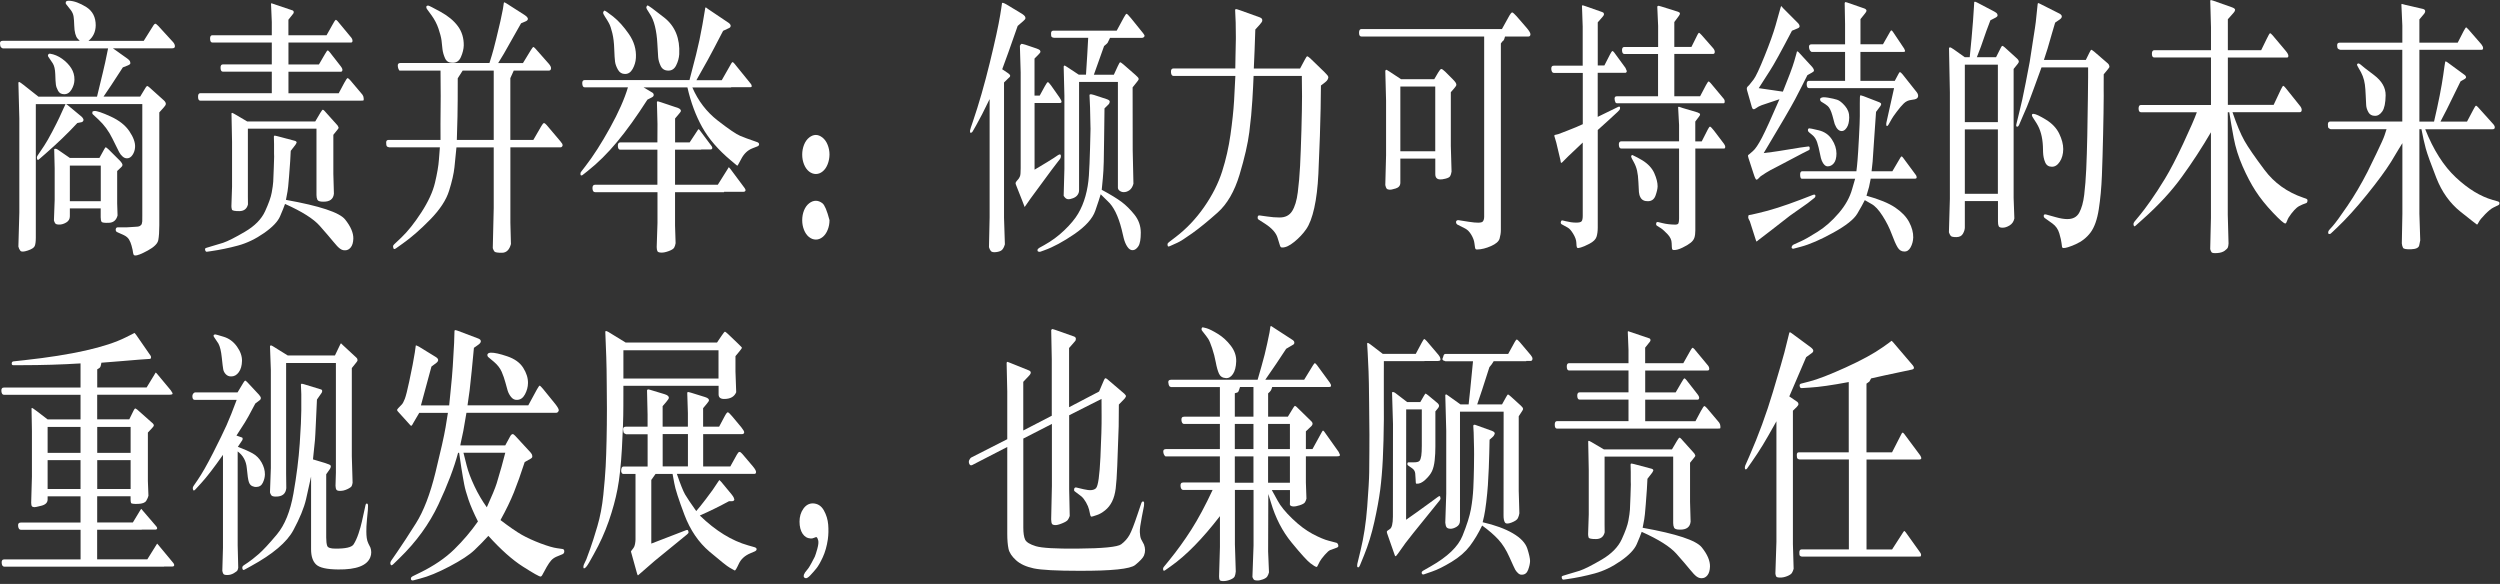 <?xml version="1.0" encoding="UTF-8"?>
<svg width="578px" height="135px" viewBox="0 0 578 135" version="1.1" xmlns="http://www.w3.org/2000/svg" xmlns:xlink="http://www.w3.org/1999/xlink">
    <rect x="0" y="0" width="578" height="135" fill="#333333" stroke="none"/>
    <title>pc-01</title>
    <g id="页面-1" stroke="none" stroke-width="1" fill="none" fill-rule="evenodd">
        <g id="pc-01" transform="translate(-0.003, 0.006)" fill="#FFFFFF" fill-rule="nonzero">
            <path d="M0.533,11.124 C0.383,11.064 0.273,10.974 0.183,10.874 C0.093,10.774 0.033,10.504 0.003,10.074 C-0.027,9.644 0.183,9.434 0.613,9.434 L18.443,9.434 C18.283,9.284 18.103,9.104 17.903,8.874 C17.703,8.644 17.543,8.284 17.403,7.784 C17.263,7.284 17.183,6.634 17.163,5.844 C17.143,5.054 17.093,4.394 17.023,3.864 C16.953,3.334 16.743,2.834 16.413,2.384 L15.383,1.074 C15.263,0.954 15.203,0.844 15.203,0.764 L15.203,0.604 C15.203,0.604 15.193,0.564 15.203,0.544 C15.213,0.294 15.463,0.164 15.943,0.164 C17.123,0.204 18.453,0.694 19.933,1.614 C21.413,2.544 22.143,3.964 22.133,5.884 C22.103,7.364 21.543,8.554 20.453,9.444 L33.233,9.444 L35.483,5.854 C35.633,5.624 35.763,5.504 35.903,5.474 C36.033,5.474 36.263,5.644 36.583,5.974 L40.043,9.754 C40.303,10.064 40.443,10.374 40.443,10.694 C40.443,11.004 40.243,11.164 39.823,11.164 L26.103,11.164 L29.453,13.544 C29.763,13.774 29.953,13.964 30.023,14.104 C30.093,14.254 30.133,14.414 30.143,14.604 C30.153,14.794 29.943,14.964 29.523,15.134 L28.403,15.574 C26.393,18.704 24.903,20.954 23.943,22.324 L32.413,22.324 L33.663,20.264 C33.823,20.014 33.943,19.884 34.033,19.874 C34.123,19.864 34.313,19.994 34.623,20.264 L37.923,23.234 C38.203,23.504 38.343,23.764 38.343,24.014 C38.333,24.224 38.193,24.474 37.923,24.764 L36.833,25.984 L36.833,52.114 C36.833,53.554 36.753,54.674 36.603,55.494 C36.453,56.304 35.643,57.114 34.173,57.914 C32.703,58.714 31.743,59.094 31.273,59.054 C31.153,59.054 31.073,59.034 31.013,58.994 C30.953,58.954 30.903,58.884 30.863,58.794 C30.823,58.704 30.793,58.594 30.773,58.464 L30.663,57.774 C30.633,57.624 30.553,57.294 30.413,56.774 C30.273,56.254 30.083,55.794 29.843,55.384 C29.603,54.974 29.203,54.634 28.653,54.364 L27.183,53.704 C27.023,53.644 26.913,53.564 26.853,53.474 C26.793,53.384 26.763,53.264 26.753,53.134 C26.753,52.994 26.773,52.864 26.853,52.744 C26.923,52.624 27.033,52.554 27.183,52.554 L29.303,52.554 L31.233,52.434 C31.743,52.434 32.113,52.364 32.353,52.234 C32.583,52.094 32.733,51.924 32.793,51.704 C32.853,51.484 32.883,51.304 32.893,51.174 C32.893,51.034 32.903,50.594 32.903,49.844 L32.903,24.054 L15.303,24.054 L15.693,24.334 L18.863,26.964 C18.993,27.084 19.103,27.224 19.183,27.354 C19.263,27.494 19.303,27.604 19.313,27.694 C19.323,27.784 19.283,27.894 19.193,28.024 C19.103,28.144 18.993,28.224 18.863,28.244 L17.883,28.434 C15.683,30.814 13.223,33.174 10.513,35.534 L9.113,36.754 C8.863,36.984 8.713,37.034 8.643,36.894 C8.573,36.754 8.543,36.604 8.533,36.444 C8.533,36.274 8.583,36.104 8.723,35.914 L10.213,33.694 C10.723,32.924 11.353,31.824 12.103,30.394 C12.853,28.964 13.393,27.884 13.733,27.154 L14.543,25.374 L15.153,24.064 L8.283,24.064 L8.283,54.944 C8.283,55.864 8.193,56.514 8.023,56.894 C7.843,57.284 7.313,57.624 6.403,57.924 C5.503,58.224 4.933,58.244 4.713,57.974 C4.493,57.704 4.343,57.384 4.253,57.004 L4.473,49.124 L4.473,27.404 L4.253,19.054 C4.323,18.994 4.383,18.954 4.433,18.934 C4.473,18.914 4.793,19.124 5.373,19.564 L8.893,22.344 L22.433,22.344 C23.603,17.554 24.233,14.894 24.333,14.374 L24.993,11.184 L0.723,11.184 L0.523,11.154 L0.533,11.124 Z M12.213,14.654 L11.183,13.124 C11.123,13.044 11.093,12.944 11.083,12.844 C11.083,12.744 11.113,12.644 11.183,12.564 C11.273,12.444 11.393,12.384 11.553,12.404 C12.533,12.554 13.463,12.944 14.353,13.574 C15.243,14.214 15.943,14.934 16.463,15.744 C16.983,16.554 17.233,17.454 17.213,18.434 C17.203,19.224 16.973,19.984 16.533,20.714 C16.093,21.444 15.523,21.794 14.823,21.774 C14.183,21.774 13.723,21.514 13.433,20.994 C13.153,20.474 12.973,19.994 12.923,19.554 C12.863,19.114 12.813,18.324 12.783,17.174 C12.743,16.024 12.553,15.184 12.203,14.644 L12.213,14.654 Z M16.153,48.194 L16.153,50.004 C16.153,50.624 15.873,51.104 15.303,51.444 C14.733,51.774 14.183,51.934 13.663,51.914 C13.213,51.914 12.913,51.824 12.773,51.634 C12.633,51.444 12.533,51.214 12.473,50.944 L12.643,46.194 L12.643,38.914 L12.533,34.474 C12.723,34.324 12.983,34.364 13.323,34.564 L16.143,36.504 L22.993,36.504 L24.063,34.564 C24.253,34.214 24.383,34.034 24.463,34.044 C24.543,34.054 24.763,34.224 25.133,34.564 L27.733,37.154 C28.123,37.574 28.323,37.904 28.323,38.154 C28.313,38.324 28.203,38.494 27.993,38.684 L27.093,39.524 L27.093,47.024 L27.183,49.804 C26.903,50.884 26.253,51.454 25.213,51.504 C24.173,51.554 23.593,51.474 23.473,51.254 C23.353,51.034 23.283,50.694 23.283,50.234 L23.283,48.174 L16.133,48.174 L16.153,48.194 Z M23.303,38.284 L16.153,38.284 L16.153,46.504 L23.303,46.504 L23.303,38.284 L23.303,38.284 Z M22.803,27.664 L21.553,26.504 C21.433,26.404 21.373,26.314 21.353,26.234 C21.343,26.164 21.343,26.084 21.353,26.004 C21.353,25.944 21.363,25.884 21.383,25.814 C21.403,25.744 21.543,25.704 21.813,25.654 C22.383,25.614 23.643,26.034 25.583,26.924 C27.533,27.814 28.973,28.944 29.913,30.334 C30.853,31.724 31.293,32.944 31.233,34.004 C31.193,34.694 30.993,35.294 30.643,35.814 C30.293,36.334 29.873,36.594 29.393,36.594 C29.043,36.614 28.703,36.484 28.373,36.204 C28.043,35.924 27.763,35.574 27.543,35.154 C27.313,34.734 26.793,33.694 25.983,32.014 C25.163,30.334 24.103,28.884 22.793,27.654 L22.803,27.664 Z" id="形状"></path>
            <path d="M62.843,21.534 L62.843,16.564 L51.533,16.564 C51.193,16.564 51.023,16.284 50.993,15.724 C50.963,15.164 51.153,14.884 51.533,14.884 L62.843,14.884 L62.843,9.824 L49.083,9.824 C48.763,9.824 48.593,9.544 48.573,8.984 C48.553,8.424 48.723,8.144 49.083,8.144 L62.843,8.144 L62.843,5.114 L62.663,0.834 C62.723,0.774 62.773,0.744 62.813,0.744 L63.013,0.834 L67.713,2.424 C67.833,2.484 67.893,2.594 67.913,2.754 C67.923,2.914 67.893,3.044 67.803,3.144 L66.683,4.554 L66.683,8.144 L75.503,8.144 L77.143,5.234 C77.333,4.904 77.473,4.694 77.573,4.614 C77.663,4.534 77.823,4.614 78.043,4.864 L81.263,8.744 C81.393,8.934 81.463,9.094 81.483,9.244 C81.493,9.394 81.503,9.474 81.503,9.494 C81.473,9.724 81.353,9.834 81.133,9.834 L66.693,9.834 L66.693,14.894 L73.743,14.894 L75.103,12.554 C75.423,11.994 75.633,11.694 75.733,11.664 C75.833,11.634 75.993,11.754 76.213,12.024 L78.773,15.304 C79.083,15.704 79.213,16.014 79.163,16.244 C79.123,16.474 78.993,16.584 78.773,16.584 L66.693,16.584 L66.693,21.554 L78.313,21.554 L79.583,19.174 C80.003,18.384 80.283,18.004 80.403,18.054 C80.523,18.094 80.713,18.254 80.963,18.524 L83.783,21.864 C83.963,22.094 84.053,22.364 84.083,22.674 C84.113,22.984 84.093,23.164 84.053,23.204 C84.013,23.244 83.813,23.264 83.463,23.264 L46.293,23.264 C45.973,23.264 45.803,22.974 45.793,22.404 C45.783,21.834 45.943,21.544 46.293,21.544 L62.853,21.544 L62.843,21.534 Z M67.223,34.854 C67.163,36.024 67.123,36.834 67.093,37.294 C67.063,37.754 66.973,38.924 66.833,40.794 C66.683,42.674 66.573,43.814 66.483,44.234 L66.113,46.204 C73.933,47.604 78.493,49.114 79.793,50.734 C81.093,52.364 81.723,53.834 81.693,55.174 C81.663,56.054 81.473,56.714 81.113,57.174 C80.753,57.634 80.313,57.864 79.793,57.864 C79.383,57.884 78.993,57.764 78.613,57.484 C78.233,57.214 77.713,56.674 77.063,55.864 C76.403,55.054 75.363,53.834 73.923,52.204 C72.483,50.574 69.813,48.894 65.903,47.144 C65.673,47.814 65.293,48.754 64.763,49.984 C64.243,51.214 63.003,52.514 61.053,53.874 C59.103,55.234 57.103,56.204 55.033,56.764 C52.963,57.324 50.853,57.764 48.703,58.074 L47.853,58.194 C47.763,58.214 47.683,58.194 47.613,58.134 C47.543,58.074 47.493,58.004 47.473,57.934 C47.453,57.864 47.433,57.754 47.403,57.624 C47.383,57.484 47.483,57.374 47.723,57.294 L48.973,56.914 L51.573,56.134 C52.683,55.754 54.373,54.904 56.633,53.574 C58.903,52.244 60.453,50.664 61.283,48.854 C62.113,47.044 62.633,45.594 62.823,44.524 C63.023,43.454 63.133,42.614 63.173,42.004 C63.213,41.404 63.253,40.344 63.303,38.834 C63.353,37.324 63.383,36.454 63.383,36.224 L63.363,35.444 L63.363,33.284 L63.323,31.564 C63.353,31.464 63.383,31.394 63.413,31.364 C63.443,31.334 63.673,31.364 64.113,31.474 L68.223,32.564 C68.383,32.624 68.483,32.694 68.523,32.764 C68.563,32.834 68.583,32.884 68.593,32.904 C68.593,32.924 68.563,33.004 68.493,33.154 C68.423,33.304 68.363,33.404 68.313,33.464 L67.243,34.844 L67.223,34.854 Z M72.893,28.064 L74.073,26.064 C74.353,25.604 74.533,25.374 74.623,25.364 C74.713,25.354 74.833,25.434 74.993,25.594 L78.053,29.004 C78.113,29.084 78.163,29.184 78.203,29.284 C78.243,29.384 78.273,29.474 78.293,29.534 C78.303,29.594 78.223,29.734 78.053,29.944 L77.073,31.164 L77.073,40.194 L77.203,44.784 C77.073,46.034 76.243,46.654 74.733,46.624 C73.973,46.624 73.523,46.474 73.383,46.174 C73.243,45.874 73.173,45.514 73.173,45.094 L73.173,29.744 L57.313,29.744 L57.313,45.534 L57.333,47.254 C57.083,48.274 56.423,48.794 55.353,48.804 C54.283,48.814 53.703,48.694 53.623,48.444 C53.543,48.194 53.503,47.934 53.503,47.664 L53.653,43.134 L53.653,32.824 L53.523,26.194 C53.583,26.134 53.633,26.094 53.663,26.084 C53.703,26.074 53.903,26.174 54.283,26.384 L57.153,28.074 L72.883,28.074 L72.893,28.064 Z" id="形状"></path>
            <path d="M101.853,32.354 C101.843,30.774 101.833,29.514 101.843,28.584 C101.843,27.654 101.863,26.404 101.873,24.814 C101.883,23.234 101.893,22.364 101.893,22.224 L101.853,16.314 L92.353,16.314 C92.133,16.044 92.003,15.684 91.973,15.234 C91.933,14.784 92.133,14.564 92.553,14.564 L113.163,14.564 C113.313,14.064 113.493,13.474 113.713,12.784 C113.933,12.094 114.273,10.814 114.733,8.944 C115.193,7.074 115.513,5.734 115.683,4.944 L116.273,2.104 L116.493,0.634 C116.533,0.574 116.573,0.534 116.603,0.524 C116.633,0.514 116.863,0.644 117.303,0.914 L121.263,3.444 C121.783,3.794 122.053,4.104 122.053,4.354 C122.043,4.604 121.853,4.804 121.503,4.944 L120.473,5.384 C117.993,9.784 116.673,12.114 116.513,12.384 C116.353,12.654 115.903,13.384 115.183,14.574 L120.913,14.574 L122.703,11.634 C123.013,11.134 123.213,10.884 123.303,10.864 C123.393,10.854 123.573,10.984 123.813,11.254 L126.903,14.754 C127.243,15.154 127.403,15.484 127.403,15.754 C127.393,16.134 127.223,16.314 126.903,16.314 L118.783,16.314 L117.993,18.064 L117.993,32.344 L123.313,32.344 L125.173,29.124 C125.433,28.664 125.643,28.444 125.783,28.454 C125.933,28.464 126.143,28.624 126.413,28.934 L129.563,32.654 C129.793,32.944 129.943,33.134 129.993,33.234 C130.043,33.334 130.073,33.424 130.083,33.534 C130.083,33.634 130.053,33.754 129.963,33.874 C129.873,33.994 129.743,34.064 129.573,34.064 L118.003,34.064 L118.003,51.474 L118.133,56.414 C117.783,57.744 117.093,58.424 116.073,58.434 C115.053,58.444 114.463,58.344 114.303,58.134 C114.143,57.924 114.023,57.664 113.933,57.354 L114.153,48.074 L114.153,34.074 L105.533,34.074 C105.383,35.654 105.233,37.194 105.073,38.674 C104.913,40.154 104.503,41.964 103.833,44.094 C103.173,46.234 101.713,48.444 99.483,50.734 C97.243,53.024 95.123,54.884 93.123,56.294 L91.633,57.354 C91.283,57.604 91.073,57.644 91.003,57.474 C90.933,57.304 90.893,57.184 90.883,57.094 C90.883,57.014 90.883,56.924 90.893,56.844 C90.903,56.764 90.993,56.634 91.153,56.464 L92.773,54.934 C94.243,53.534 95.793,51.604 97.403,49.124 C99.013,46.644 100.073,44.344 100.573,42.234 C101.073,40.124 101.383,38.344 101.483,36.904 L101.703,34.064 L90.023,34.064 C89.733,34.024 89.533,33.934 89.433,33.794 C89.333,33.654 89.283,33.384 89.283,32.964 C89.283,32.544 89.463,32.344 89.833,32.344 L101.863,32.344 L101.853,32.354 Z M99.753,3.504 L98.773,2.164 C98.613,1.974 98.543,1.784 98.563,1.584 C98.583,1.384 98.733,1.284 99.013,1.284 C99.203,1.304 100.163,1.794 101.883,2.734 C103.603,3.684 104.933,4.784 105.863,6.044 C106.793,7.304 107.253,8.804 107.223,10.534 C107.193,11.344 106.983,12.224 106.573,13.164 C106.173,14.104 105.493,14.554 104.553,14.504 C103.763,14.504 103.213,14.164 102.903,13.474 C102.593,12.784 102.393,12.084 102.303,11.384 L102.083,9.324 C101.983,8.594 101.743,7.694 101.383,6.624 C101.023,5.554 100.483,4.514 99.763,3.514 L99.753,3.504 Z M114.153,32.354 L114.153,16.314 L106.973,16.314 L105.833,18.094 C105.833,19.844 105.833,21.484 105.823,23.014 C105.823,24.544 105.793,25.854 105.773,26.954 C105.743,28.044 105.693,29.844 105.623,32.344 L114.153,32.344 L114.153,32.354 Z" id="形状"></path>
            <path d="M159.403,18.534 C159.883,16.744 160.403,14.764 160.943,12.594 C161.493,10.424 161.973,8.134 162.403,5.714 L162.923,2.654 L163.053,1.844 C163.083,1.784 163.123,1.734 163.183,1.684 L163.683,2.064 L168.473,5.284 C168.783,5.514 168.933,5.744 168.933,5.974 C168.923,6.224 168.783,6.404 168.513,6.504 L167.183,7.124 C165.623,10.144 164.443,12.384 163.643,13.844 L161.323,17.974 L161.013,18.534 L166.873,18.534 L169.083,14.654 C169.203,14.444 169.303,14.344 169.383,14.354 C169.463,14.364 169.593,14.464 169.763,14.654 L173.613,19.404 C173.733,19.574 173.793,19.734 173.803,19.904 C173.803,20.074 173.703,20.154 173.483,20.154 L169.043,20.154 L169.043,20.214 L160.073,20.214 C161.413,23.314 163.363,25.864 165.923,27.854 C168.483,29.844 170.223,31.024 171.133,31.404 C172.043,31.784 173.023,32.144 174.053,32.494 L175.123,32.874 C175.373,32.974 175.503,33.144 175.503,33.354 C175.503,33.564 175.383,33.734 175.123,33.834 L173.923,34.304 C172.873,34.724 172.043,35.504 171.433,36.644 L170.843,37.734 C170.753,37.884 170.693,37.994 170.653,38.074 C170.613,38.154 170.573,38.224 170.523,38.274 C170.473,38.324 170.333,38.244 170.123,38.044 L169.003,37.104 C166.083,34.664 163.873,32.104 162.373,29.434 C160.873,26.754 159.723,23.674 158.933,20.194 L148.783,20.194 L150.843,21.414 C151.033,21.534 151.133,21.714 151.143,21.944 C151.143,22.174 151.003,22.364 150.713,22.504 L149.683,23.034 C147.213,26.894 144.883,30.144 142.683,32.784 C140.483,35.434 138.223,37.674 135.903,39.504 L134.673,40.474 C134.603,40.534 134.513,40.564 134.423,40.554 C134.323,40.544 134.273,40.514 134.243,40.464 C134.223,40.414 134.213,40.344 134.213,40.264 L134.213,40.014 C134.213,39.934 134.283,39.804 134.413,39.634 L135.353,38.414 C137.173,36.064 139.073,33.104 141.043,29.534 C143.013,25.974 144.393,22.854 145.183,20.184 L135.183,20.184 C134.843,20.184 134.663,19.904 134.623,19.344 C134.583,18.784 134.773,18.504 135.183,18.504 L159.403,18.504 L159.403,18.534 Z M156.073,34.604 L156.073,42.704 L165.963,42.704 L168.213,39.114 L168.473,38.674 C168.473,38.674 168.523,38.674 168.553,38.694 C168.573,38.704 168.683,38.824 168.873,39.054 L172.153,43.464 C172.303,43.674 172.373,43.844 172.373,43.964 C172.363,44.214 172.173,44.344 171.823,44.344 L167.403,44.344 L167.403,44.434 L156.073,44.434 L156.073,52.124 L156.203,56.214 C156.143,56.614 156.033,56.954 155.873,57.244 C155.713,57.534 155.283,57.804 154.593,58.054 C153.903,58.304 153.353,58.414 152.943,58.394 C152.413,58.394 152.103,58.284 151.993,58.054 C151.883,57.824 151.833,57.504 151.833,57.084 L152.013,51.554 L152.013,44.424 L137.593,44.424 C137.213,44.424 137.013,44.134 136.983,43.564 C136.953,42.994 137.163,42.704 137.593,42.704 L151.993,42.704 L151.993,34.604 L143.393,34.604 C143.053,34.604 142.883,34.324 142.853,33.764 C142.833,33.204 143.013,32.924 143.393,32.924 L151.993,32.924 L152.013,28.674 L151.883,23.574 C151.923,23.494 151.963,23.434 151.993,23.414 C152.023,23.394 152.303,23.464 152.823,23.634 L156.803,24.974 C157.003,25.054 157.163,25.154 157.273,25.274 C157.383,25.384 157.433,25.504 157.423,25.634 C157.423,25.764 157.293,25.954 157.063,26.224 L156.083,27.384 L156.083,32.914 L159.453,32.914 L161.243,30.194 C161.343,30.024 161.423,29.924 161.483,29.884 C161.543,29.844 161.633,29.904 161.763,30.074 L164.543,33.794 C164.633,33.944 164.673,34.054 164.683,34.134 C164.683,34.214 164.683,34.284 164.673,34.324 C164.613,34.474 164.503,34.544 164.343,34.544 L162.113,34.544 L162.113,34.604 L156.073,34.604 L156.073,34.604 Z M139.713,2.464 C139.833,2.384 140.513,2.834 141.763,3.824 C143.013,4.814 144.223,6.164 145.413,7.884 C146.603,9.604 147.143,11.444 147.023,13.404 C146.963,14.304 146.713,15.144 146.273,15.934 C145.823,16.724 145.233,17.114 144.493,17.094 C143.793,17.094 143.253,16.774 142.883,16.124 C142.513,15.474 142.283,14.854 142.203,14.264 C142.123,13.674 142.063,12.684 142.013,11.294 C141.973,9.904 141.823,8.694 141.573,7.654 C141.323,6.614 141.063,5.834 140.773,5.324 C140.493,4.814 140.193,4.324 139.873,3.854 C139.563,3.384 139.423,3.064 139.453,2.884 C139.493,2.704 139.573,2.564 139.703,2.464 L139.713,2.464 Z M149.683,1.244 C149.803,1.164 151.103,2.104 153.593,4.074 C156.083,6.044 157.233,8.864 157.043,12.534 C156.983,13.434 156.743,14.294 156.323,15.124 C155.903,15.954 155.273,16.354 154.443,16.314 C153.643,16.294 153.073,15.924 152.743,15.224 C152.413,14.524 152.223,13.844 152.173,13.224 C152.123,12.594 152.063,11.554 151.983,10.084 C151.913,8.614 151.723,7.284 151.433,6.084 C151.143,4.884 150.723,3.894 150.183,3.114 C149.643,2.334 149.393,1.854 149.433,1.674 C149.473,1.494 149.553,1.354 149.683,1.254 L149.683,1.244 Z" id="形状"></path>
            <path d="M188.633,31.194 C189.133,31.194 189.633,31.394 190.143,31.784 C190.653,32.184 191.053,32.734 191.343,33.454 C191.633,34.174 191.783,34.924 191.783,35.724 C191.773,36.534 191.623,37.294 191.343,37.994 C191.063,38.694 190.683,39.244 190.193,39.634 C189.703,40.034 189.183,40.224 188.633,40.224 C188.083,40.224 187.533,40.024 187.043,39.634 C186.553,39.234 186.173,38.694 185.893,37.994 C185.613,37.294 185.473,36.544 185.473,35.744 C185.473,34.944 185.613,34.184 185.893,33.474 C186.183,32.744 186.583,32.184 187.093,31.784 C187.603,31.384 188.113,31.194 188.623,31.194 L188.633,31.194 Z M188.633,46.414 C189.143,46.414 189.653,46.604 190.153,46.994 C190.653,47.384 191.203,48.674 191.783,50.884 C191.783,51.694 191.643,52.454 191.353,53.154 C191.073,53.854 190.683,54.404 190.193,54.794 C189.703,55.194 189.183,55.384 188.633,55.384 C188.083,55.384 187.533,55.184 187.043,54.794 C186.553,54.394 186.173,53.854 185.893,53.154 C185.613,52.454 185.473,51.704 185.473,50.904 C185.473,50.104 185.613,49.344 185.893,48.634 C186.183,47.924 186.583,47.384 187.083,46.994 C187.583,46.604 188.103,46.414 188.623,46.414 L188.633,46.414 Z" id="形状"></path>
            <path d="M235.283,6.004 C233.623,10.774 232.433,14.114 231.713,16.004 L233.113,16.944 C233.403,17.154 233.553,17.344 233.553,17.504 C233.543,17.604 233.513,17.704 233.463,17.784 L233.093,18.124 L232.133,19.064 L232.133,50.354 L232.333,56.484 C232.143,57.134 231.903,57.574 231.623,57.814 C231.343,58.054 230.893,58.214 230.273,58.284 C229.663,58.354 229.263,58.264 229.073,58.014 C228.883,57.764 228.743,57.474 228.653,57.134 L228.803,50.194 L228.803,22.904 C227.523,25.574 226.473,27.604 225.673,29.004 L224.863,30.414 C224.763,30.584 224.643,30.674 224.503,30.684 C224.363,30.694 224.293,30.664 224.283,30.594 C224.283,30.524 224.273,30.434 224.273,30.324 L224.273,30.164 C224.273,30.084 224.343,29.844 224.473,29.444 L224.913,28.164 C226.313,24.064 227.623,19.504 228.843,14.504 C230.063,9.504 230.863,5.834 231.243,3.504 L231.503,1.874 L231.673,0.684 C231.773,0.584 232.103,0.684 232.653,0.994 L236.333,3.214 C236.613,3.404 236.803,3.564 236.923,3.714 C237.043,3.864 237.093,4.024 237.083,4.194 C237.083,4.374 236.923,4.584 236.613,4.834 L235.283,5.994 L235.283,6.004 Z M239.193,23.814 L239.193,39.224 C241.613,37.784 243.083,36.894 243.613,36.534 L244.593,35.874 C245.013,35.604 245.243,35.634 245.273,35.954 C245.303,36.274 245.233,36.554 245.053,36.784 L244.153,37.944 C243.603,38.654 242.773,39.754 241.683,41.254 C240.593,42.754 239.803,43.824 239.313,44.474 C238.823,45.124 238.473,45.604 238.253,45.914 L237.623,46.824 L236.903,47.854 L236.353,46.414 L234.993,42.974 C234.863,42.664 234.803,42.454 234.803,42.344 C234.803,42.244 234.873,42.104 234.993,41.934 L235.543,41.274 C235.643,41.124 235.743,40.934 235.843,40.684 C235.933,40.434 235.983,39.834 235.983,38.874 L235.983,16.744 L235.803,10.584 C235.953,10.314 236.063,10.164 236.143,10.134 C236.223,10.104 236.533,10.174 237.073,10.334 L239.673,11.214 C240.093,11.364 240.343,11.494 240.423,11.604 C240.503,11.714 240.543,11.834 240.553,11.964 C240.553,12.084 240.403,12.304 240.083,12.624 L239.183,13.534 L239.183,22.094 L240.383,22.094 L241.583,19.904 C241.913,19.304 242.143,18.994 242.263,18.984 C242.383,18.974 242.633,19.244 243.033,19.784 L244.963,22.534 C245.273,22.994 245.423,23.324 245.433,23.514 C245.433,23.714 245.283,23.814 244.963,23.814 L239.183,23.814 L239.193,23.814 Z M255.363,25.064 C255.323,27.874 255.293,30.234 255.273,32.144 C255.263,34.054 255.233,35.784 255.193,37.344 C255.153,38.904 255.083,40.184 254.983,41.184 L254.723,43.874 C256.763,44.974 258.293,45.914 259.313,46.674 C260.333,47.434 261.323,48.424 262.293,49.624 C263.253,50.834 263.743,52.204 263.753,53.754 C263.753,55.294 263.573,56.354 263.193,56.924 C262.813,57.494 262.393,57.804 261.923,57.834 C261.453,57.864 261.033,57.614 260.663,57.064 C260.293,56.524 260.003,55.844 259.803,55.034 L259.323,53.004 C258.533,49.904 257.463,47.734 256.103,46.504 L254.483,44.914 C254.273,45.644 253.863,46.914 253.233,48.724 C252.603,50.534 250.993,52.324 248.413,54.104 C245.823,55.874 243.503,57.124 241.463,57.854 L240.523,58.194 C240.523,58.194 240.413,58.224 240.293,58.214 C240.173,58.204 240.063,58.174 239.983,58.134 C239.903,58.094 239.863,57.984 239.873,57.804 C239.873,57.624 240.023,57.454 240.303,57.284 L241.373,56.694 C243.113,55.734 244.683,54.574 246.083,53.224 C247.493,51.874 248.553,50.594 249.263,49.394 C249.973,48.194 250.543,46.844 250.963,45.334 C251.383,43.824 251.643,42.254 251.753,40.614 C251.863,38.974 251.953,36.854 252.023,34.254 C252.093,31.654 252.133,30.164 252.133,29.784 L252.113,29.034 L252.023,24.844 L251.893,21.904 C251.963,21.844 252.043,21.804 252.123,21.784 C252.203,21.764 252.473,21.814 252.923,21.944 L255.873,22.914 C256.373,23.084 256.603,23.284 256.573,23.524 C256.543,23.764 256.473,23.944 256.353,24.074 L255.343,25.074 L255.363,25.064 Z M258.453,18.944 L249.483,18.944 L249.483,44.014 C249.483,44.394 249.363,44.734 249.133,45.064 C248.903,45.394 248.553,45.634 248.103,45.814 C247.653,45.994 247.253,46.074 246.903,46.044 C246.553,46.024 246.223,45.764 245.923,45.264 L246.093,39.014 L246.093,22.134 L245.923,15.354 C245.993,15.234 246.053,15.154 246.083,15.134 C246.123,15.114 246.353,15.234 246.773,15.514 L249.423,17.264 L251.083,17.264 C251.243,14.614 251.343,13.094 251.373,12.704 L251.593,8.734 L243.713,8.734 C243.453,8.714 243.263,8.644 243.153,8.534 C243.043,8.424 242.993,8.144 243.003,7.724 C243.003,7.294 243.193,7.084 243.543,7.084 L258.183,7.084 L259.843,4.024 C260.133,3.484 260.343,3.204 260.453,3.184 C260.573,3.164 260.923,3.504 261.503,4.214 L264.303,7.684 C264.523,7.974 264.633,8.174 264.633,8.274 C264.623,8.394 264.553,8.504 264.433,8.604 C264.313,8.694 264.183,8.744 264.043,8.744 L256.643,8.744 C256.323,9.434 256.133,9.824 256.073,9.914 C256.013,10.004 255.743,10.254 255.263,10.644 C254.713,12.224 254.203,13.644 253.753,14.894 C253.303,16.144 253.013,16.934 252.903,17.274 L257.523,17.274 L258.443,15.274 C258.723,14.674 258.903,14.374 259.003,14.384 C259.093,14.394 259.353,14.564 259.753,14.904 L262.513,17.314 C262.923,17.694 263.143,17.914 263.193,18.004 C263.233,18.084 263.263,18.174 263.273,18.274 C263.273,18.364 263.163,18.564 262.933,18.854 L261.863,20.194 L261.883,34.694 L262.053,42.474 C261.863,43.184 261.543,43.684 261.103,43.994 C260.653,44.294 260.213,44.434 259.783,44.414 C259.463,44.414 259.163,44.314 258.883,44.114 C258.603,43.914 258.463,43.674 258.463,43.384 L258.463,18.974 L258.453,18.944 Z" id="形状"></path>
            <path d="M285.603,15.844 C285.613,14.174 285.633,13.334 285.643,13.314 L285.733,9.004 L285.733,8.474 L285.693,5.224 L285.563,2.224 C285.633,2.164 285.693,2.124 285.753,2.094 C285.803,2.074 286.103,2.154 286.643,2.344 L291.263,4.004 C291.463,4.084 291.613,4.184 291.713,4.284 C291.803,4.384 291.853,4.544 291.843,4.754 C291.843,4.964 291.613,5.304 291.173,5.784 L290.233,6.814 C290.143,8.984 290.083,10.594 290.063,11.654 L289.973,13.744 L289.883,15.834 L300.583,15.834 L301.653,13.834 C301.943,13.274 302.143,12.994 302.243,13.004 C302.343,13.014 302.563,13.164 302.903,13.454 L306.203,16.644 C306.673,17.124 306.933,17.424 307.003,17.534 C307.073,17.644 307.103,17.754 307.113,17.864 C307.113,17.964 307.073,18.134 306.973,18.344 C306.873,18.564 306.673,18.784 306.383,19.014 L305.403,19.764 C305.393,21.824 305.363,23.594 305.333,25.074 C305.303,26.554 305.243,28.684 305.163,31.464 C305.073,34.244 304.953,37.154 304.813,40.204 C304.663,43.244 304.353,45.864 303.863,48.064 C303.373,50.264 302.753,51.894 302.003,52.974 C301.253,54.054 300.333,55.024 299.243,55.914 C298.153,56.804 297.223,57.234 296.453,57.214 C296.293,57.214 296.183,57.184 296.123,57.124 C296.063,57.064 296.013,56.974 295.963,56.874 C295.913,56.774 295.723,56.144 295.383,54.994 C295.043,53.844 294.073,52.754 292.473,51.714 L291.053,50.804 C290.853,50.704 290.753,50.524 290.773,50.274 C290.773,49.924 290.923,49.764 291.233,49.804 L293.023,50.054 C294.003,50.204 294.923,50.274 295.803,50.274 C297.133,50.294 298.113,49.804 298.743,48.804 C299.373,47.804 299.813,46.354 300.053,44.444 C300.293,42.534 300.473,40.514 300.583,38.364 C300.693,36.214 300.793,33.464 300.893,30.094 C300.983,26.724 301.033,24.114 301.033,22.264 L300.993,18.234 L300.993,17.544 L289.833,17.544 C289.773,19.084 289.683,20.974 289.543,23.204 C289.413,25.434 289.183,27.884 288.843,30.554 C288.503,33.224 287.753,36.494 286.593,40.364 C285.423,44.244 283.733,47.164 281.513,49.144 C279.293,51.124 277.343,52.714 275.663,53.914 C273.983,55.114 272.833,55.844 272.213,56.114 L270.553,56.864 C270.233,57.014 270.053,57.024 270.003,56.894 C269.953,56.764 269.933,56.624 269.933,56.474 C269.933,56.324 270.033,56.154 270.243,55.994 L271.843,54.774 C274.303,52.894 276.493,50.594 278.393,47.864 C280.293,45.134 281.683,42.384 282.563,39.624 C283.443,36.864 284.083,34.024 284.493,31.124 C284.903,28.224 285.183,25.604 285.323,23.294 L285.583,18.234 L285.623,17.544 L271.293,17.544 C270.953,17.544 270.773,17.254 270.733,16.684 C270.693,16.114 270.883,15.824 271.293,15.824 L285.623,15.824 L285.603,15.844 Z" id="路径"></path>
            <path d="M347.243,6.724 L348.713,4.064 C349.153,3.254 349.453,2.854 349.613,2.864 C349.773,2.874 350.113,3.174 350.643,3.754 L352.923,6.384 C353.533,7.094 353.843,7.604 353.843,7.914 C353.833,8.264 353.663,8.444 353.343,8.444 L347.963,8.444 C347.843,8.924 347.733,9.224 347.613,9.354 L347.353,9.574 L347.003,10.044 L347.003,53.144 C347.003,53.814 346.903,54.474 346.713,55.144 C346.523,55.814 345.853,56.394 344.713,56.894 C343.573,57.394 342.523,57.654 341.573,57.674 C341.413,57.694 341.293,57.674 341.213,57.614 C341.133,57.554 341.073,57.444 341.043,57.304 C341.003,57.154 340.953,56.784 340.883,56.194 C340.813,55.604 340.573,54.964 340.173,54.284 C339.773,53.604 339.303,53.124 338.763,52.834 L337.103,51.994 C336.933,51.934 336.813,51.834 336.743,51.714 C336.673,51.594 336.643,51.464 336.633,51.334 C336.633,51.214 336.673,51.104 336.783,51.004 C336.893,50.904 337.023,50.874 337.193,50.894 L339.623,51.274 C341.463,51.564 342.523,51.544 342.813,51.214 C343.033,50.964 343.143,50.594 343.143,50.094 L343.143,8.434 L314.743,8.434 C314.393,8.434 314.213,8.144 314.213,7.574 C314.213,7.004 314.393,6.714 314.743,6.714 L347.283,6.714 L347.243,6.724 Z M323.763,36.664 L323.763,42.224 C323.763,42.894 323.413,43.344 322.703,43.564 C321.993,43.794 321.493,43.884 321.203,43.844 C320.923,43.824 320.723,43.744 320.603,43.614 C320.483,43.474 320.373,43.204 320.283,42.784 L320.463,35.874 L320.463,23.304 L320.283,16.364 C320.373,16.214 320.433,16.134 320.483,16.114 C320.523,16.094 320.793,16.234 321.273,16.554 L323.923,18.304 L331.603,18.304 L332.503,16.774 C332.823,16.234 333.063,15.954 333.223,15.944 C333.383,15.934 333.683,16.134 334.123,16.554 L335.873,18.304 C336.253,18.704 336.483,18.974 336.573,19.134 C336.663,19.294 336.703,19.444 336.713,19.604 C336.713,19.764 336.553,20.024 336.223,20.404 L335.433,21.314 L335.433,33.724 L335.603,39.664 C335.533,40.124 335.423,40.474 335.273,40.724 C335.123,40.974 334.763,41.164 334.193,41.304 C333.613,41.444 333.223,41.494 333.003,41.474 C332.233,41.474 331.843,41.064 331.843,40.254 L331.843,36.664 L323.773,36.664 L323.763,36.664 Z M331.833,34.974 L331.833,20.004 L323.763,20.004 L323.763,34.974 L331.833,34.974 Z" id="形状"></path>
            <path d="M365.923,15.124 L365.923,6.154 L365.753,1.314 C365.753,1.314 365.833,1.244 365.863,1.224 C365.893,1.204 366.143,1.274 366.633,1.444 L370.443,2.784 C370.643,2.864 370.763,2.954 370.793,3.034 C370.823,3.114 370.843,3.214 370.843,3.334 C370.843,3.444 370.743,3.634 370.523,3.884 L369.403,5.164 L369.403,15.134 L370.933,15.134 L372.243,12.574 C372.493,12.094 372.663,11.844 372.773,11.804 C372.873,11.774 373.023,11.884 373.213,12.134 L375.813,15.694 C375.813,15.694 375.863,15.844 375.973,16.074 C376.083,16.304 376.133,16.434 376.123,16.484 C376.123,16.524 376.083,16.594 376.033,16.684 C375.983,16.774 375.903,16.824 375.803,16.824 L369.393,16.824 L369.393,27.014 L374.123,24.704 C374.403,24.584 374.543,24.634 374.563,24.874 C374.573,25.114 374.523,25.294 374.413,25.424 L373.933,25.924 C373.843,26.024 373.163,26.654 371.893,27.804 L369.403,30.054 L369.403,52.624 C369.403,53.454 369.303,54.174 369.113,54.764 C368.913,55.354 368.373,55.884 367.493,56.344 C366.613,56.804 365.953,57.084 365.513,57.204 C365.073,57.314 364.853,57.364 364.833,57.344 C364.713,57.344 364.623,57.284 364.573,57.154 C364.513,57.034 364.473,56.674 364.453,56.094 C364.433,55.514 364.203,54.844 363.753,54.094 C363.313,53.344 362.883,52.854 362.473,52.624 L361.113,51.874 C360.923,51.794 360.833,51.624 360.853,51.374 C360.853,51.314 360.883,51.214 360.943,51.094 C361.003,50.974 361.133,50.924 361.333,50.974 L361.993,51.134 C362.823,51.344 363.613,51.454 364.343,51.464 C365.083,51.474 365.533,51.364 365.693,51.124 C365.853,50.884 365.933,50.474 365.933,49.894 L365.933,32.954 C364.343,34.434 363.223,35.494 362.563,36.144 L361.233,37.484 C361.043,37.674 360.923,37.694 360.863,37.544 L360.753,36.924 L359.813,32.954 L359.353,31.394 C359.363,31.334 359.393,31.274 359.443,31.204 L360.253,31.014 L362.293,30.234 C363.923,29.604 365.143,29.094 365.943,28.704 L365.943,16.854 L359.273,16.854 C358.923,16.854 358.723,16.574 358.663,16.014 C358.603,15.454 358.813,15.174 359.273,15.174 L365.943,15.174 L365.923,15.124 Z M383.363,10.844 L383.363,5.994 L383.163,1.494 C383.253,1.414 383.323,1.354 383.373,1.334 C383.423,1.314 383.663,1.364 384.083,1.494 L387.973,2.714 C388.233,2.814 388.383,2.934 388.403,3.074 C388.423,3.214 388.353,3.394 388.193,3.624 L387.103,5.094 L387.103,10.844 L391.063,10.844 L392.443,8.064 C392.593,7.774 392.703,7.614 392.783,7.584 C392.863,7.554 393.063,7.714 393.383,8.064 L396.073,11.124 C396.353,11.454 396.483,11.764 396.453,12.044 C396.433,12.324 396.303,12.464 396.073,12.464 L387.103,12.464 L387.103,22.244 L393.073,22.244 L394.403,19.714 C394.713,19.154 394.913,18.864 395.003,18.834 C395.093,18.814 395.273,18.934 395.513,19.214 L398.593,22.904 C398.713,23.054 398.763,23.244 398.753,23.494 C398.753,23.744 398.663,23.874 398.503,23.874 L373.803,23.874 L373.543,23.754 C373.383,23.484 373.303,23.164 373.293,22.804 C373.293,22.444 373.453,22.254 373.803,22.254 L383.343,22.254 L383.343,12.474 L375.553,12.474 C375.223,12.474 375.043,12.204 375.013,11.664 C374.993,11.124 375.173,10.854 375.553,10.854 L383.343,10.854 L383.363,10.844 Z M388.203,32.694 L388.203,28.884 L387.983,24.754 C388.043,24.714 388.103,24.684 388.153,24.664 L389.073,24.974 L392.443,25.974 C392.863,26.124 393.073,26.274 393.063,26.424 C393.063,26.584 392.993,26.734 392.873,26.874 L391.953,28.094 L391.953,32.684 L393.443,32.684 L394.843,29.934 C395.073,29.474 395.253,29.254 395.383,29.274 C395.503,29.294 395.803,29.594 396.273,30.184 L398.613,33.274 C398.803,33.544 398.893,33.794 398.873,34.004 C398.853,34.214 398.773,34.334 398.613,34.334 L391.963,34.334 L391.963,53.244 C391.963,53.934 391.893,54.494 391.753,54.934 C391.613,55.374 391.323,55.774 390.863,56.134 C390.413,56.494 389.783,56.874 388.983,57.254 C388.183,57.644 387.513,57.824 386.973,57.804 C386.903,57.804 386.823,57.784 386.753,57.754 C386.683,57.724 386.623,57.644 386.583,57.524 C386.543,57.404 386.513,56.964 386.493,56.224 C386.483,55.484 386.163,54.794 385.543,54.144 C384.923,53.494 384.443,53.054 384.083,52.804 L383.143,52.214 C382.953,52.114 382.873,51.944 382.903,51.714 C382.913,51.404 383.073,51.274 383.363,51.334 L384.393,51.584 C385.243,51.794 386.173,51.904 387.193,51.924 C387.693,51.944 387.983,51.834 388.073,51.584 C388.163,51.334 388.203,50.964 388.203,50.494 L388.203,34.334 L374.833,34.334 C374.493,34.334 374.313,34.054 374.283,33.504 C374.253,32.954 374.433,32.674 374.833,32.674 L388.203,32.674 L388.203,32.694 Z M377.153,36.324 C377.123,36.264 377.123,36.174 377.143,36.054 C377.163,35.944 377.253,35.864 377.393,35.824 C377.433,35.824 377.833,36.024 378.573,36.414 L379.693,37.044 C381.033,37.874 381.963,38.874 382.473,40.024 C382.983,41.184 383.243,42.194 383.243,43.074 C383.233,43.614 383.073,44.324 382.773,45.184 C382.473,46.044 381.893,46.494 381.033,46.514 C380.173,46.534 379.583,46.234 379.263,45.604 C379.073,45.254 378.963,44.844 378.923,44.404 C378.883,43.954 378.843,43.194 378.803,42.124 C378.763,41.054 378.653,40.164 378.493,39.454 C378.333,38.744 378.073,38.074 377.713,37.434 C377.353,36.794 377.173,36.434 377.153,36.324 L377.153,36.324 Z" id="形状"></path>
            <path d="M414.323,7.064 C411.773,11.944 410.073,15.024 409.223,16.314 L406.623,20.374 L412.203,21.184 C413.543,17.894 414.423,15.544 414.833,14.154 L415.353,12.314 L415.443,11.934 C415.513,11.814 415.673,11.874 415.903,12.124 L419.013,15.504 C419.113,15.624 419.203,15.764 419.273,15.894 C419.343,16.034 419.383,16.174 419.393,16.314 C419.393,16.464 419.243,16.614 418.923,16.784 L417.873,17.374 C416.943,19.254 415.993,21.094 415.043,22.924 C414.083,24.744 411.663,28.904 407.773,35.384 C409.323,35.194 410.483,35.044 411.273,34.914 L416.263,34.104 L418.103,33.854 C418.293,33.834 418.393,33.954 418.413,34.214 C418.423,34.474 418.373,34.634 418.233,34.694 L416.853,35.384 L411.273,38.324 C409.743,39.094 408.743,39.634 408.273,39.954 L407.133,40.704 C407.033,40.764 406.873,40.914 406.663,41.154 C406.453,41.394 406.273,41.524 406.113,41.544 C405.963,41.564 405.733,41.114 405.443,40.204 L404.263,36.574 C404.193,36.364 404.153,36.204 404.143,36.094 C404.143,35.984 404.143,35.904 404.173,35.864 C404.173,35.844 404.203,35.814 404.263,35.774 L404.433,35.654 L405.263,34.934 C405.833,34.454 406.523,33.424 407.353,31.844 C408.173,30.264 409.533,27.294 411.413,22.934 L407.303,24.314 C406.823,24.484 406.363,24.734 405.913,25.064 C405.473,25.394 405.173,25.284 405.023,24.724 L403.953,20.974 C403.893,20.764 403.863,20.594 403.863,20.454 C403.863,20.314 403.923,20.174 404.033,20.034 L404.423,19.654 L405.433,18.374 C405.933,17.724 406.773,15.934 407.963,12.984 C409.153,10.034 410.003,7.664 410.513,5.874 L411.653,1.814 C411.713,1.604 411.753,1.484 411.773,1.454 C411.793,1.424 411.853,1.424 411.933,1.474 L412.193,1.814 L415.803,5.444 C415.973,5.654 416.073,5.864 416.073,6.064 C416.073,6.274 415.913,6.444 415.583,6.564 L414.313,7.094 L414.323,7.064 Z M404.563,51.164 C404.303,50.724 404.173,50.394 404.193,50.184 C404.203,49.964 404.243,49.814 404.303,49.734 L404.983,49.614 L406.623,49.234 C409.293,48.634 412.533,47.594 416.333,46.144 L419.153,45.054 C419.513,44.924 419.703,44.984 419.723,45.214 C419.743,45.444 419.653,45.634 419.463,45.774 L417.953,46.964 L413.823,49.874 L409.363,53.344 L406.633,55.434 L406.133,55.844 C406.073,55.824 406.013,55.684 405.933,55.434 L404.573,51.184 L404.563,51.164 Z M429.203,39.574 C429.293,38.954 429.373,38.114 429.463,37.074 C429.553,36.034 429.663,34.284 429.793,31.824 C429.923,29.364 429.993,27.694 429.993,26.824 L429.993,23.764 C429.993,22.664 430.023,22.084 430.073,22.044 C430.123,22.004 430.393,22.064 430.873,22.234 L434.523,23.644 C434.643,23.704 434.733,23.764 434.823,23.834 C434.903,23.894 434.933,23.994 434.923,24.114 C434.913,24.234 434.843,24.384 434.723,24.554 L433.743,25.864 C433.613,27.554 433.463,29.714 433.293,32.364 C433.123,35.014 433.013,36.684 432.953,37.384 C432.893,38.084 432.813,38.814 432.713,39.584 L437.523,39.584 L439.363,36.454 C439.483,36.264 439.573,36.164 439.643,36.154 C439.713,36.144 439.833,36.244 439.993,36.454 L442.993,40.514 C443.093,40.684 443.143,40.854 443.133,41.034 C443.133,41.214 442.973,41.304 442.683,41.304 L432.513,41.304 C432.313,42.384 432.173,43.024 432.123,43.214 L431.533,45.244 C434.463,46.054 436.673,46.964 438.173,47.974 C439.663,48.984 440.743,50.104 441.393,51.334 C442.043,52.564 442.363,53.754 442.343,54.894 C442.313,55.724 442.113,56.484 441.743,57.164 C441.373,57.844 440.883,58.174 440.263,58.144 C439.623,58.144 439.103,57.824 438.723,57.174 C438.333,56.524 437.883,55.514 437.373,54.124 C436.863,52.734 436.163,51.334 435.263,49.924 C434.363,48.504 433.503,47.584 432.673,47.144 L431.143,46.264 C430.753,47.054 430.173,48.104 429.403,49.404 C428.633,50.704 426.783,52.174 423.843,53.794 C420.903,55.414 418.403,56.504 416.353,57.044 L414.693,57.484 C414.693,57.484 414.613,57.514 414.543,57.504 C414.473,57.494 414.393,57.464 414.323,57.414 C414.253,57.364 414.213,57.284 414.223,57.184 C414.223,57.084 414.273,56.964 414.343,56.844 C414.413,56.724 414.533,56.614 414.693,56.534 L416.353,55.784 C417.203,55.404 418.483,54.684 420.213,53.594 C421.943,52.514 423.583,51.064 425.123,49.264 C426.673,47.464 427.703,45.594 428.233,43.654 L428.913,41.314 L416.573,41.314 C416.343,41.314 416.213,41.024 416.193,40.454 C416.173,39.884 416.323,39.594 416.643,39.594 L429.223,39.594 L429.203,39.574 Z M435.333,10.254 L436.993,7.344 C437.113,7.134 437.203,7.024 437.283,7.014 C437.363,7.004 437.483,7.114 437.643,7.344 L440.243,11.224 C440.273,11.284 440.333,11.434 440.433,11.664 C440.523,11.894 440.393,12.004 440.023,12.004 L430.133,12.004 L430.133,18.694 L438.073,18.694 L438.993,16.974 C439.093,16.764 439.193,16.664 439.303,16.674 C439.403,16.684 439.583,16.844 439.853,17.154 L443.153,21.314 C443.373,21.604 443.473,21.884 443.473,22.154 C443.473,22.424 443.353,22.634 443.143,22.774 C442.933,22.924 442.503,23.034 441.853,23.104 C441.203,23.174 440.643,23.444 440.153,23.914 C439.673,24.384 439.123,25.024 438.523,25.834 C437.913,26.644 437.533,27.194 437.373,27.494 L436.633,28.804 C436.503,29.034 436.393,29.134 436.293,29.114 C436.203,29.094 436.143,29.064 436.123,29.024 C436.103,28.984 436.093,28.874 436.103,28.694 C436.103,28.514 436.133,28.334 436.183,28.144 L437.913,20.364 L418.223,20.364 C417.903,20.364 417.733,20.084 417.713,19.524 C417.693,18.964 417.863,18.684 418.223,18.684 L426.583,18.684 L426.583,11.994 L418.833,11.994 L418.573,11.804 C418.363,11.554 418.263,11.234 418.243,10.834 C418.233,10.434 418.423,10.244 418.833,10.244 L426.583,10.244 L426.583,5.584 L426.493,0.674 C426.553,0.574 426.593,0.504 426.623,0.484 C426.653,0.464 426.793,0.494 427.063,0.574 L431.043,1.954 C431.203,2.014 431.323,2.094 431.413,2.184 C431.503,2.274 431.543,2.384 431.533,2.514 C431.533,2.634 431.403,2.844 431.173,3.134 L430.143,4.414 L430.143,10.224 L435.333,10.224 L435.333,10.254 Z M418.093,29.754 C418.093,29.754 418.193,29.684 418.303,29.664 C418.413,29.644 419.133,29.794 420.473,30.114 C421.813,30.434 422.833,31.144 423.533,32.224 C424.243,33.304 424.593,34.404 424.593,35.504 C424.583,36.504 424.383,37.244 423.993,37.724 C423.603,38.204 423.143,38.444 422.593,38.454 C422.043,38.464 421.583,38.034 421.203,37.154 C421.073,36.884 420.923,36.304 420.753,35.404 C420.583,34.504 420.373,33.684 420.133,32.924 C419.883,32.164 419.493,31.574 418.953,31.154 C418.413,30.734 418.113,30.474 418.063,30.374 C418.013,30.274 417.993,30.164 417.993,30.044 C417.993,29.934 418.033,29.834 418.093,29.744 L418.093,29.754 Z M420.973,22.664 C421.203,22.454 421.763,22.424 422.633,22.574 C423.513,22.724 424.213,22.884 424.753,23.054 C425.293,23.234 425.903,23.714 426.573,24.494 C427.243,25.274 427.573,26.174 427.543,27.184 C427.523,28.194 427.333,28.974 426.963,29.514 C426.603,30.054 426.213,30.314 425.803,30.294 C425.143,30.294 424.603,29.754 424.183,28.664 L423.653,26.694 C423.333,25.564 422.963,24.844 422.563,24.504 C422.153,24.174 421.783,23.914 421.453,23.734 C421.123,23.554 420.943,23.414 420.893,23.314 C420.853,23.214 420.823,23.104 420.803,22.984 C420.783,22.874 420.843,22.764 420.953,22.654 L420.973,22.664 Z" id="形状"></path>
            <path d="M461.913,46.474 L454.273,46.474 L454.273,52.574 C454.273,53.014 454.133,53.494 453.843,54.014 C453.563,54.534 453.053,54.804 452.333,54.814 C451.613,54.824 451.163,54.724 451.003,54.514 C450.833,54.304 450.703,54.034 450.593,53.704 L450.813,45.954 L450.813,21.324 L450.613,11.044 C450.703,10.984 450.783,10.944 450.863,10.934 C450.943,10.924 451.233,11.084 451.723,11.414 L454.263,13.224 L455.403,13.224 C455.583,11.494 455.723,10.024 455.833,8.804 C455.943,7.584 456.043,6.304 456.153,4.974 L456.373,1.694 L456.443,0.474 C456.443,0.474 456.533,0.404 456.573,0.384 C456.613,0.364 456.813,0.434 457.163,0.604 L461.083,2.664 C461.423,2.854 461.623,3.004 461.703,3.114 C461.783,3.224 461.833,3.384 461.843,3.564 C461.853,3.744 461.633,3.964 461.163,4.184 L460.183,4.684 C459.743,5.804 459.433,6.644 459.243,7.184 L457.993,10.774 L457.053,13.214 L461.493,13.214 L462.613,10.994 C462.733,10.744 462.843,10.614 462.943,10.604 C463.043,10.594 463.253,10.724 463.553,10.994 L466.333,13.524 C466.503,13.694 466.623,13.824 466.673,13.934 C466.723,14.034 466.753,14.144 466.763,14.244 C466.763,14.344 466.683,14.514 466.513,14.744 L465.553,15.934 L465.553,45.754 L465.723,50.504 C465.573,51.214 465.213,51.754 464.623,52.114 C464.033,52.474 463.473,52.654 462.953,52.634 C462.483,52.634 462.203,52.514 462.093,52.274 C461.983,52.034 461.933,51.664 461.933,51.164 L461.933,46.474 L461.913,46.474 Z M461.913,28.224 L461.913,14.944 L454.273,14.944 L454.273,28.224 L461.913,28.224 Z M461.913,44.794 L461.913,29.914 L454.273,29.914 L454.273,44.794 L461.913,44.794 Z M472.003,15.564 C471.643,16.584 471.053,18.194 470.253,20.374 C469.453,22.564 468.903,24.014 468.613,24.714 L467.673,26.874 L466.843,28.814 C466.683,29.164 466.523,29.324 466.363,29.284 C466.293,29.284 466.243,29.264 466.213,29.224 C466.183,29.184 466.163,29.124 466.143,29.054 C466.133,28.984 466.173,28.744 466.273,28.354 L466.843,26.014 C467.223,24.454 467.463,23.454 467.553,23.024 C467.643,22.594 467.913,21.294 468.353,19.104 C468.793,16.914 469.093,15.314 469.273,14.294 L470.083,9.044 C470.413,6.984 470.613,5.664 470.673,5.104 L471.023,1.764 C471.083,1.094 471.133,0.744 471.173,0.714 C471.213,0.684 471.343,0.714 471.563,0.824 L476.203,3.164 C476.523,3.354 476.693,3.564 476.693,3.804 C476.693,4.044 476.533,4.274 476.203,4.504 L475.153,5.224 C474.813,6.304 474.573,7.124 474.433,7.664 L473.403,11.224 C473.123,12.144 472.843,13.014 472.553,13.854 L482.243,13.854 L483.013,12.294 C483.273,11.754 483.443,11.484 483.523,11.494 C483.603,11.504 483.823,11.654 484.193,11.944 L487.343,14.664 C487.473,14.784 487.563,14.914 487.613,15.044 C487.663,15.164 487.693,15.264 487.703,15.344 C487.703,15.414 487.703,15.494 487.673,15.564 C487.643,15.634 487.533,15.784 487.343,16.014 L486.383,17.174 C486.373,18.694 486.363,19.844 486.373,20.614 C486.373,21.384 486.383,21.904 486.383,22.174 C486.373,24.484 486.323,27.434 486.243,31.024 C486.163,34.604 486.073,37.794 485.963,40.584 C485.853,43.374 485.613,45.974 485.243,48.364 C484.873,50.754 484.233,52.554 483.333,53.754 C482.433,54.954 481.273,55.854 479.873,56.474 C478.473,57.084 477.543,57.374 477.093,57.334 C476.973,57.334 476.893,57.314 476.853,57.274 C476.813,57.234 476.773,57.164 476.743,57.054 C476.713,56.954 476.673,56.654 476.623,56.164 C476.573,55.674 476.403,54.944 476.123,53.974 C475.843,53.004 475.313,52.244 474.533,51.674 L472.823,50.454 C472.593,50.304 472.493,50.114 472.513,49.864 C472.523,49.594 472.713,49.504 473.063,49.584 L475.293,50.204 C476.313,50.494 477.193,50.644 477.923,50.644 C479.233,50.664 480.173,50.174 480.723,49.164 C481.273,48.154 481.663,46.774 481.873,45.034 C482.083,43.294 482.243,41.314 482.343,39.094 C482.443,36.874 482.523,34.304 482.583,31.384 C482.643,28.464 482.693,25.564 482.723,22.664 C482.763,19.764 482.773,18.184 482.773,17.914 L482.773,15.574 L472.003,15.574 L472.003,15.564 Z M470.883,28.534 L469.983,27.124 C469.833,26.914 469.773,26.734 469.783,26.594 C469.783,26.404 469.903,26.314 470.153,26.314 C470.683,26.354 471.643,26.814 473.053,27.674 C474.463,28.544 475.473,29.614 476.093,30.894 C476.713,32.174 477.023,33.364 477.023,34.474 C477.013,35.624 476.743,36.594 476.223,37.384 C475.703,38.174 475.093,38.564 474.393,38.544 C473.653,38.544 473.133,38.204 472.843,37.514 C472.553,36.824 472.393,36.054 472.363,35.204 L472.323,33.794 C472.223,31.664 471.743,29.914 470.883,28.544 L470.883,28.534 Z" id="形状"></path>
            <path d="M511.183,24.224 L511.183,13.284 L498.073,13.284 C497.703,13.284 497.523,13.004 497.523,12.444 C497.523,11.884 497.703,11.604 498.073,11.604 L511.183,11.604 L511.183,6.294 L511.013,0.164 C511.053,0.084 511.093,0.024 511.113,0.004 C511.133,-0.016 511.343,0.034 511.733,0.164 L516.063,1.694 C516.573,1.884 516.803,2.094 516.753,2.324 C516.703,2.554 516.593,2.764 516.413,2.944 L515.083,4.444 L515.083,11.604 L522.783,11.604 L524.033,9.044 C524.453,8.164 524.723,7.714 524.823,7.684 C524.923,7.654 525.133,7.814 525.433,8.164 L528.493,11.794 C528.873,12.254 529.063,12.614 529.073,12.884 C529.073,13.154 528.983,13.294 528.783,13.294 L515.083,13.294 L515.083,24.234 L525.673,24.234 L527.333,20.704 C527.623,20.084 527.823,19.794 527.933,19.844 C528.043,19.894 528.233,20.074 528.493,20.394 L531.823,24.554 C532.073,24.884 532.183,25.204 532.153,25.494 C532.123,25.784 531.973,25.934 531.693,25.934 L516.153,25.934 C517.143,28.834 518.063,31.024 518.913,32.534 C519.763,34.034 521.313,36.284 523.563,39.284 C525.813,42.284 528.793,44.424 532.503,45.694 L533.223,45.944 C533.403,46.024 533.493,46.154 533.493,46.324 C533.493,46.494 533.473,46.634 533.413,46.744 C533.353,46.854 533.293,46.924 533.213,46.944 L532.383,47.254 C531.813,47.484 531.353,47.734 531.013,48.024 C530.673,48.304 530.253,48.754 529.763,49.384 C529.273,50.004 528.953,50.544 528.803,50.994 C528.653,51.444 528.503,51.664 528.373,51.664 C528.063,51.684 527.103,50.844 525.483,49.134 C523.863,47.424 522.533,45.754 521.483,44.134 C520.433,42.504 519.433,40.604 518.483,38.434 C517.533,36.254 516.853,34.084 516.443,31.914 C516.033,29.744 515.693,27.754 515.413,25.944 L515.063,25.944 L515.063,49.634 L515.243,56.294 C515.213,56.694 515.163,56.994 515.083,57.204 C515.003,57.414 514.753,57.664 514.343,57.974 C513.923,58.274 513.353,58.454 512.613,58.504 C511.873,58.554 511.443,58.494 511.313,58.314 C511.183,58.134 511.083,57.894 511.003,57.584 L511.173,50.364 L511.173,30.574 C509.103,34.114 506.873,37.544 504.473,40.854 C502.083,44.164 499.093,47.414 495.503,50.604 L493.793,52.134 C493.573,52.344 493.433,52.374 493.363,52.224 C493.293,52.074 493.263,51.934 493.263,51.784 C493.263,51.634 493.333,51.464 493.483,51.254 L494.923,49.504 C495.423,48.904 496.173,47.894 497.183,46.474 C498.193,45.054 499.313,43.334 500.543,41.314 C501.773,39.294 503.183,36.564 504.783,33.144 C506.383,29.714 507.433,27.314 507.913,25.944 L495.003,25.944 C494.643,25.944 494.453,25.664 494.443,25.104 C494.443,24.544 494.623,24.264 495.003,24.264 L511.153,24.264 L511.183,24.224 Z" id="路径"></path>
            <path d="M538.673,29.784 C538.523,29.724 538.413,29.644 538.333,29.554 C538.253,29.464 538.213,29.194 538.213,28.754 C538.213,28.314 538.393,28.094 538.763,28.094 L555.413,28.094 L555.413,11.504 L541.083,11.504 L540.803,11.414 C540.673,11.354 540.563,11.274 540.483,11.184 C540.403,11.094 540.363,10.844 540.353,10.454 C540.353,10.054 540.533,9.864 540.913,9.864 L555.423,9.864 L555.423,5.894 L555.203,1.014 C555.203,1.014 555.263,0.934 555.293,0.894 L556.213,1.144 L560.173,2.054 C560.513,2.134 560.683,2.304 560.703,2.534 C560.713,2.774 560.613,3.014 560.393,3.264 L559.363,4.484 L559.363,9.864 L568.223,9.864 L569.583,7.204 C569.923,6.554 570.133,6.264 570.213,6.324 C570.303,6.384 570.453,6.534 570.673,6.764 L573.693,10.234 C573.953,10.564 574.093,10.864 574.093,11.124 C574.093,11.384 573.973,11.514 573.713,11.514 L559.363,11.514 L559.363,28.114 L562.753,28.114 C563.793,23.654 564.493,20.084 564.873,17.394 L565.163,15.334 C565.263,14.544 565.353,14.154 565.433,14.174 C565.513,14.194 565.663,14.274 565.883,14.424 L569.883,17.364 C570.043,17.484 570.133,17.634 570.153,17.804 C570.173,17.974 570.073,18.114 569.863,18.244 L568.883,18.804 C567.143,22.384 566.073,24.574 565.663,25.364 L564.523,27.554 L564.243,28.114 L570.373,28.114 L571.843,25.334 C572.133,24.774 572.333,24.474 572.423,24.444 C572.513,24.414 572.673,24.514 572.893,24.744 L576.463,28.714 C576.713,29.004 576.823,29.274 576.793,29.514 C576.763,29.754 576.603,29.874 576.313,29.874 L560.713,29.874 C562.613,34.664 564.973,38.384 567.813,41.034 C570.653,43.684 573.493,45.414 576.333,46.224 L577.513,46.564 C577.773,46.644 577.903,46.794 577.883,47.004 C577.873,47.214 577.803,47.334 577.683,47.384 L576.433,48.004 C575.963,48.234 575.343,48.744 574.563,49.534 C573.783,50.324 573.293,50.934 573.093,51.344 C572.893,51.764 572.753,51.944 572.663,51.904 C572.623,51.904 571.363,50.924 568.903,48.964 C566.443,47.004 564.563,44.394 563.283,41.114 C562.003,37.844 561.183,35.584 560.843,34.334 C560.503,33.084 560.173,31.594 559.843,29.864 L559.363,29.864 L559.363,49.404 L559.563,55.564 C559.533,55.794 559.453,56.184 559.323,56.734 C559.193,57.284 558.573,57.584 557.463,57.624 C556.353,57.664 555.723,57.554 555.583,57.284 C555.433,57.014 555.343,56.674 555.303,56.254 L555.433,49.474 L555.433,33.094 C555.073,33.674 554.803,34.114 554.623,34.404 L552.803,37.434 C551.563,39.414 549.713,41.934 547.243,44.994 C544.773,48.054 542.423,50.654 540.173,52.774 L538.943,53.934 C538.823,54.054 538.703,54.114 538.563,54.104 C538.423,54.094 538.343,54.054 538.313,53.984 C538.283,53.914 538.273,53.794 538.283,53.644 C538.283,53.484 538.393,53.304 538.573,53.094 L539.363,52.214 C539.943,51.564 541.063,50.044 542.703,47.634 C544.343,45.224 545.903,42.584 547.373,39.714 L549.453,35.434 C550.493,33.284 551.113,31.904 551.313,31.274 L551.773,29.864 L538.863,29.864 L538.683,29.804 L538.673,29.784 Z M544.973,14.844 C545.133,14.554 545.433,14.604 545.873,15.004 C546.043,15.194 547.043,15.974 548.873,17.344 C550.693,18.724 551.593,20.284 551.563,22.044 C551.533,23.804 551.283,25.044 550.793,25.744 C550.303,26.444 549.743,26.794 549.083,26.774 C548.383,26.774 547.883,26.494 547.573,25.934 C547.263,25.374 547.093,24.824 547.063,24.294 C547.023,23.764 546.993,23.004 546.953,22.024 C546.913,21.044 546.853,20.214 546.763,19.544 C546.673,18.864 546.513,18.224 546.273,17.604 C546.033,16.994 545.733,16.404 545.383,15.854 C545.033,15.304 544.893,14.964 544.963,14.834 L544.973,14.844 Z" id="形状"></path>
            <path d="M18.623,89.574 L18.623,84.014 C14.323,84.284 9.743,84.424 4.883,84.424 L3.043,84.424 C2.813,84.424 2.703,84.284 2.713,84.014 C2.713,83.744 2.843,83.584 3.103,83.544 L5.663,83.264 C16.693,82.054 24.503,80.294 29.093,77.984 L30.643,77.204 C30.793,77.144 30.893,77.094 30.953,77.044 C31.013,77.004 31.053,76.974 31.083,76.964 C31.113,76.954 31.253,77.114 31.503,77.444 L34.833,82.254 C34.893,82.364 34.923,82.474 34.923,82.594 C34.913,82.844 34.813,82.974 34.643,82.974 L32.303,83.134 L27.713,83.514 L23.443,83.854 C23.383,84.254 23.313,84.554 23.223,84.774 C23.133,84.994 22.883,85.194 22.483,85.384 L22.483,89.574 L33.903,89.574 L35.673,86.664 L35.983,86.134 C36.043,86.134 36.153,86.224 36.313,86.414 L39.483,90.224 C39.553,90.324 39.683,90.524 39.853,90.814 C40.023,91.104 39.813,91.254 39.193,91.254 L22.473,91.254 L22.473,96.944 L29.893,96.944 L30.873,94.944 C31.003,94.694 31.113,94.534 31.193,94.464 C31.273,94.394 31.453,94.464 31.733,94.694 L35.363,97.914 C35.433,97.994 35.493,98.074 35.523,98.144 C35.553,98.214 35.573,98.304 35.563,98.394 C35.553,98.484 35.453,98.654 35.243,98.874 L34.193,100.004 L34.193,111.194 L34.323,114.604 C34.263,114.914 34.093,115.304 33.823,115.764 C33.543,116.224 32.903,116.464 31.913,116.494 C30.913,116.524 30.373,116.454 30.303,116.274 C30.233,116.094 30.193,115.824 30.193,115.444 L30.193,114.724 L22.473,114.724 L22.473,120.784 L30.723,120.784 L32.403,118.004 C32.533,117.774 32.633,117.664 32.713,117.664 L32.973,118.004 L36.143,121.694 C36.273,121.864 36.343,121.994 36.343,122.104 C36.333,122.334 36.173,122.444 35.883,122.444 L32.773,122.444 L32.773,122.474 L22.463,122.474 L22.463,129.314 L34.063,129.314 L36.143,125.974 C36.263,125.784 36.323,125.684 36.333,125.674 C36.333,125.664 36.433,125.764 36.603,125.974 L40.103,130.194 C40.223,130.364 40.283,130.514 40.283,130.664 C40.253,130.874 40.103,130.974 39.823,130.974 L37.943,130.974 L37.943,131.004 L0.993,131.004 C0.643,131.004 0.443,130.724 0.393,130.164 C0.343,129.604 0.543,129.324 0.993,129.324 L18.633,129.324 L18.633,122.484 L4.843,122.484 C4.483,122.484 4.263,122.204 4.193,121.644 C4.123,121.084 4.343,120.804 4.843,120.804 L18.623,120.804 L18.623,114.744 L11.013,114.744 L11.013,115.464 C11.013,116.174 10.553,116.654 9.623,116.904 C8.693,117.154 8.113,117.264 7.883,117.244 C7.633,117.224 7.463,117.154 7.373,117.024 C7.273,116.904 7.223,116.624 7.213,116.214 L7.383,110.214 L7.383,99.614 L7.293,94.394 C7.293,94.394 7.373,94.324 7.413,94.304 C7.453,94.284 7.833,94.544 8.563,95.084 L11.013,96.964 L18.623,96.964 L18.623,91.274 L0.923,91.274 C0.573,91.274 0.373,90.994 0.323,90.434 C0.273,89.874 0.473,89.594 0.923,89.594 L18.623,89.594 L18.623,89.574 Z M18.623,104.694 L18.623,98.694 L11.013,98.694 L11.013,104.694 L18.623,104.694 Z M18.623,113.044 L18.623,106.384 L11.013,106.384 L11.013,113.044 L18.623,113.044 Z M30.203,104.694 L30.203,98.694 L22.483,98.694 L22.483,104.694 L30.203,104.694 Z M30.203,113.044 L30.203,106.384 L22.483,106.384 L22.483,113.044 L30.203,113.044 Z" id="形状"></path>
            <path d="M54.723,92.444 L45.033,92.444 C44.693,92.444 44.513,92.204 44.483,91.724 C44.453,91.244 44.633,90.914 45.033,90.724 L54.923,90.724 L56.253,88.504 C56.453,88.174 56.603,88.004 56.683,87.984 C56.763,87.974 56.933,88.104 57.193,88.374 L59.883,91.254 C60.173,91.584 60.313,91.844 60.313,92.034 C60.313,92.224 60.233,92.364 60.103,92.474 L59.033,93.284 C57.763,95.704 56.963,97.164 56.623,97.664 L54.673,100.694 L56.003,101.164 C56.063,101.204 56.093,101.294 56.103,101.434 C56.103,101.574 56.073,101.694 56.003,101.794 L54.993,103.294 C56.423,103.834 57.563,104.344 58.413,104.814 C59.263,105.284 59.953,105.974 60.473,106.894 C60.993,107.814 61.253,108.734 61.253,109.674 C61.243,110.294 61.083,110.944 60.773,111.594 C60.463,112.254 59.943,112.584 59.193,112.584 C59.003,112.604 58.723,112.544 58.353,112.394 C57.983,112.244 57.713,111.934 57.543,111.444 C57.373,110.954 57.213,109.884 57.063,108.224 C56.913,106.564 56.203,105.284 54.953,104.364 L54.953,126.084 L55.083,131.244 C55.043,131.494 54.983,131.694 54.903,131.854 C54.833,132.014 54.543,132.234 54.053,132.524 C53.553,132.814 53.033,132.954 52.473,132.934 C52.023,132.934 51.743,132.844 51.633,132.654 C51.523,132.464 51.443,132.234 51.403,131.964 L51.553,126.654 L51.553,105.154 C49.493,108.094 47.823,110.274 46.523,111.684 L45.233,113.094 C44.973,113.384 44.793,113.474 44.713,113.344 C44.633,113.214 44.573,113.064 44.573,112.894 C44.573,112.714 44.623,112.544 44.733,112.374 L45.653,111.034 C46.673,109.554 47.883,107.434 49.283,104.674 C50.683,101.914 51.723,99.784 52.393,98.284 C53.063,96.784 53.833,94.844 54.713,92.474 L54.723,92.444 Z M49.413,77.814 C49.413,77.814 49.383,77.714 49.383,77.564 C49.383,77.414 49.513,77.334 49.813,77.314 C49.903,77.314 50.553,77.504 51.773,77.874 C52.993,78.254 53.993,79.004 54.793,80.124 C55.593,81.244 55.973,82.354 55.953,83.434 C55.933,84.514 55.683,85.394 55.203,86.054 C54.723,86.724 54.123,87.044 53.413,87.024 C52.933,87.024 52.533,86.854 52.213,86.524 C51.893,86.194 51.693,85.814 51.613,85.384 C51.533,84.954 51.423,84.034 51.273,82.604 C51.123,81.174 50.873,80.114 50.503,79.434 L49.543,77.994 C49.473,77.894 49.433,77.824 49.433,77.804 L49.413,77.814 Z M73.283,92.354 C73.213,93.854 73.123,95.664 73.033,97.794 C72.933,99.924 72.873,101.234 72.823,101.734 L72.363,106.204 L75.163,107.044 C75.953,107.294 76.373,107.484 76.433,107.604 C76.493,107.724 76.503,107.864 76.463,108.014 C76.423,108.164 76.373,108.284 76.303,108.394 L75.423,109.644 L75.423,124.274 C75.423,125.124 75.503,125.774 75.653,126.194 C75.803,126.624 76.433,126.834 77.543,126.834 C79.923,126.854 81.323,126.524 81.753,125.854 C82.183,125.174 82.563,124.344 82.893,123.354 C83.223,122.364 83.483,121.444 83.673,120.584 L84.503,116.804 C84.563,116.534 84.673,116.404 84.833,116.414 C84.993,116.424 85.083,116.594 85.093,116.934 L85.053,117.934 C85.043,118.014 84.973,118.704 84.853,119.994 C84.733,121.284 84.683,122.264 84.703,122.934 C84.703,123.434 84.733,123.914 84.793,124.374 C84.853,124.834 84.983,125.274 85.183,125.684 L85.643,126.594 C85.763,126.924 85.823,127.284 85.833,127.674 C85.833,128.064 85.773,128.444 85.623,128.814 C84.883,130.754 82.403,131.704 78.203,131.654 C75.553,131.634 73.843,131.244 73.073,130.494 C72.303,129.744 71.923,128.574 71.923,126.994 L71.923,110.174 C71.613,111.654 71.233,113.394 70.763,115.414 C70.293,117.424 69.313,119.814 67.823,122.584 C66.333,125.354 63.073,128.114 58.053,130.864 L56.633,131.644 C56.383,131.794 56.213,131.804 56.133,131.674 C56.053,131.544 56.013,131.394 56.023,131.204 C56.033,131.014 56.133,130.864 56.303,130.734 L57.333,130.044 C57.933,129.644 58.743,129.014 59.763,128.134 C60.783,127.254 62.203,125.734 64.023,123.554 C65.843,121.374 67.113,118.234 67.843,114.114 C68.573,109.994 69.053,106.134 69.303,102.534 C69.543,98.934 69.663,96.384 69.663,94.904 L69.663,91.124 L69.573,88.874 C69.643,88.774 69.703,88.714 69.753,88.704 C69.793,88.704 69.953,88.734 70.233,88.814 L74.233,90.034 C74.413,90.094 74.493,90.224 74.493,90.414 C74.483,90.584 74.433,90.714 74.363,90.824 L73.293,92.354 L73.283,92.354 Z M66.153,83.884 L66.153,109.484 L66.193,112.864 C66.063,114.174 65.253,114.824 63.763,114.804 C63.223,114.804 62.883,114.704 62.733,114.504 C62.583,114.304 62.483,114.084 62.423,113.834 L62.623,108.204 L62.623,85.514 L62.423,80.014 C62.493,79.914 62.563,79.854 62.623,79.844 C62.683,79.834 62.823,79.894 63.043,80.014 L66.523,82.174 L77.443,82.174 L78.563,79.834 C78.693,79.544 78.793,79.384 78.843,79.364 L79.263,79.774 L82.373,82.654 C82.503,82.774 82.583,82.884 82.613,82.984 C82.643,83.084 82.663,83.174 82.663,83.284 C82.663,83.394 82.583,83.544 82.413,83.754 L81.343,85.094 L81.343,105.474 L81.523,111.604 C81.483,111.874 81.413,112.124 81.323,112.344 C81.233,112.564 80.893,112.814 80.293,113.094 C79.693,113.374 79.123,113.504 78.583,113.484 C78.163,113.484 77.893,113.394 77.773,113.204 C77.653,113.014 77.593,112.714 77.573,112.294 L77.663,109.264 L77.663,83.914 L66.153,83.914 L66.153,83.884 Z" id="形状"></path>
            <path d="M97.333,93.724 L103.853,93.724 C103.883,93.324 104.003,92.124 104.213,90.094 C104.423,88.074 104.583,86.274 104.683,84.684 L104.993,79.304 L105.083,76.424 C105.143,76.364 105.203,76.324 105.263,76.314 C105.323,76.304 105.533,76.364 105.893,76.484 L110.593,78.264 C110.973,78.414 111.163,78.614 111.173,78.884 C111.173,79.154 110.973,79.434 110.553,79.724 L109.573,80.414 C109.403,82.164 109.223,83.944 109.063,85.744 C108.893,87.544 108.733,89.044 108.583,90.234 C108.433,91.424 108.263,92.574 108.093,93.704 L122.143,93.704 L124.133,90.044 C124.473,89.444 124.683,89.144 124.783,89.154 C124.873,89.164 125.133,89.424 125.563,89.924 L128.403,93.424 C128.943,94.114 129.203,94.594 129.193,94.864 C129.183,94.984 129.113,95.114 129.003,95.244 C128.893,95.374 128.763,95.434 128.603,95.434 L107.843,95.434 C107.433,97.854 107.193,99.244 107.123,99.624 L106.553,102.284 L106.423,102.974 L116.813,102.974 L117.903,100.974 C118.103,100.574 118.323,100.374 118.533,100.354 C118.663,100.354 118.853,100.474 119.103,100.734 L122.643,104.574 C122.813,104.784 122.933,104.954 122.983,105.074 C123.033,105.194 123.063,105.354 123.073,105.544 C123.073,105.734 122.953,105.894 122.693,106.044 L121.313,106.824 C120.423,109.574 119.583,111.914 118.813,113.844 C118.033,115.774 117.003,117.904 115.713,120.234 C117.753,121.794 119.393,122.924 120.613,123.624 C121.843,124.324 123.293,124.984 124.973,125.624 C126.663,126.254 127.923,126.624 128.773,126.734 L130.083,126.924 C130.333,126.964 130.463,127.144 130.463,127.474 C130.463,127.794 130.323,128.024 130.013,128.144 L128.653,128.704 C128.173,128.914 127.773,129.194 127.453,129.544 C127.133,129.894 126.783,130.404 126.403,131.064 C126.023,131.724 125.733,132.254 125.523,132.674 C125.323,133.094 125.143,133.294 124.993,133.294 C124.703,133.314 123.333,132.544 120.903,130.994 C118.463,129.444 115.803,127.074 112.913,123.884 C111.933,124.964 110.863,126.064 109.683,127.184 C108.513,128.294 106.593,129.554 103.933,130.954 C101.273,132.354 99.003,133.284 97.113,133.764 L95.673,134.144 C95.613,134.164 95.533,134.184 95.423,134.194 C95.313,134.194 95.213,134.174 95.123,134.104 C95.033,134.034 94.993,133.904 95.003,133.714 C95.003,133.524 95.173,133.344 95.493,133.184 L97.023,132.434 C100.303,130.834 102.973,129.014 105.033,126.994 C107.093,124.974 108.913,122.824 110.503,120.554 C109.513,118.574 108.783,116.894 108.313,115.504 C107.843,114.114 107.513,112.954 107.333,112.004 C107.143,111.054 106.923,109.764 106.663,108.124 C106.403,106.484 106.233,105.334 106.153,104.674 L105.913,104.674 C104.993,108.134 103.483,112.114 101.373,116.614 C99.263,121.114 96.253,125.274 92.323,129.084 L90.943,130.424 C90.653,130.694 90.463,130.754 90.373,130.614 C90.283,130.464 90.243,130.324 90.243,130.174 C90.243,130.024 90.303,129.864 90.413,129.674 L91.833,127.614 C92.973,125.964 94.423,123.744 96.183,120.954 C97.943,118.164 99.443,114.264 100.673,109.264 C101.903,104.264 102.683,100.784 103.013,98.824 L103.453,96.104 L103.563,95.444 L96.933,95.444 L95.663,97.604 L95.313,98.224 C95.223,98.344 95.153,98.424 95.093,98.454 C95.033,98.484 94.763,98.224 94.283,97.654 L92.273,95.434 C91.963,95.124 91.813,94.914 91.803,94.804 C91.803,94.704 91.893,94.544 92.103,94.334 L92.913,93.494 C93.113,93.284 93.343,92.854 93.603,92.194 C93.853,91.534 94.193,90.194 94.623,88.164 C95.043,86.134 95.313,84.844 95.413,84.304 L95.913,81.464 L96.133,79.874 C96.203,79.814 96.493,79.924 96.983,80.214 L100.793,82.554 C101.143,82.784 101.313,83.014 101.303,83.244 C101.293,83.474 101.153,83.694 100.873,83.904 L99.753,84.744 L97.323,93.714 L97.333,93.724 Z M116.823,104.664 L107.153,104.664 C107.303,105.244 107.553,106.244 107.903,107.644 C108.263,109.054 108.863,110.634 109.693,112.394 C110.523,114.154 111.483,115.784 112.553,117.284 C113.733,114.684 114.493,112.834 114.833,111.754 C115.173,110.674 115.543,109.384 115.963,107.894 C116.383,106.404 116.663,105.324 116.823,104.664 Z M114.223,83.664 L112.993,82.634 C112.873,82.554 112.793,82.464 112.753,82.364 C112.713,82.274 112.683,82.184 112.673,82.094 C112.673,82.014 112.693,81.924 112.753,81.844 C112.853,81.654 113.103,81.554 113.493,81.534 C114.313,81.514 115.573,81.794 117.283,82.374 C118.993,82.954 120.223,83.844 120.973,85.034 C121.723,86.224 122.093,87.404 122.073,88.564 C122.063,89.464 121.823,90.334 121.373,91.174 C120.923,92.014 120.303,92.444 119.513,92.444 C118.983,92.464 118.543,92.244 118.163,91.774 C117.783,91.304 117.533,90.814 117.373,90.304 C117.223,89.794 117.043,89.144 116.833,88.364 C116.633,87.584 116.343,86.784 115.993,85.954 C115.633,85.134 115.043,84.364 114.213,83.654 L114.223,83.664 Z" id="形状"></path>
            <path d="M166.123,89.194 L144.133,89.194 C144.133,89.504 144.133,91.064 144.123,93.864 C144.123,96.664 144.003,99.974 143.783,103.784 C143.563,107.594 143.233,110.684 142.773,113.054 C142.323,115.424 141.643,117.894 140.753,120.474 C139.853,123.054 138.703,125.614 137.283,128.134 L136.213,130.044 C135.683,130.964 135.303,131.404 135.053,131.384 C134.983,131.384 134.933,131.364 134.913,131.334 C134.893,131.304 134.883,131.214 134.883,131.054 C134.883,130.894 134.923,130.704 135.013,130.474 L135.563,129.314 L136.443,126.904 C136.913,125.614 137.463,123.864 138.113,121.664 C138.763,119.464 139.223,117.044 139.493,114.394 C139.763,111.744 139.943,109.554 140.033,107.814 C140.123,106.074 140.193,104.064 140.243,101.764 C140.293,99.474 140.323,97.054 140.323,94.514 C140.313,93.574 140.293,91.764 140.283,89.094 C140.273,86.414 140.233,84.234 140.173,82.544 L139.953,76.854 C139.943,76.664 139.973,76.554 140.053,76.524 C140.133,76.494 140.323,76.564 140.633,76.724 L144.663,79.194 L165.773,79.194 L166.803,77.664 C167.243,77.014 167.503,76.694 167.593,76.684 C167.683,76.674 167.933,76.854 168.333,77.234 L170.563,79.364 C171.103,79.904 171.393,80.204 171.453,80.254 C171.503,80.304 171.523,80.374 171.523,80.444 C171.523,80.514 171.313,80.794 170.923,81.274 L170.043,82.334 L170.043,85.864 L170.213,90.674 C169.803,91.674 168.933,92.194 167.583,92.234 C166.623,92.274 166.143,91.924 166.143,91.174 L166.143,89.174 L166.123,89.194 Z M144.703,100.354 C144.513,100.294 144.373,100.214 144.273,100.124 C144.173,100.034 144.113,99.764 144.063,99.314 C144.023,98.864 144.233,98.644 144.693,98.644 L149.723,98.644 L149.723,95.834 L149.593,90.234 C149.693,90.084 149.763,90.014 149.813,90.004 C149.853,90.004 149.983,90.024 150.203,90.084 L153.703,91.144 C154.063,91.264 154.323,91.394 154.453,91.534 C154.593,91.674 154.653,91.824 154.643,91.984 C154.633,92.154 154.413,92.474 154.013,92.954 L153.203,93.894 L153.203,98.644 L159.043,98.644 L159.043,95.484 L158.893,90.824 C158.933,90.724 158.973,90.654 159.003,90.624 C159.033,90.594 159.293,90.654 159.793,90.794 L163.013,91.794 C163.393,91.914 163.643,92.044 163.753,92.174 C163.873,92.294 163.923,92.424 163.913,92.564 C163.913,92.704 163.723,92.974 163.373,93.394 L162.563,94.364 L162.563,98.644 L166.263,98.644 L167.493,96.334 C167.853,95.644 168.113,95.304 168.273,95.314 C168.433,95.324 168.753,95.624 169.243,96.204 L171.383,98.764 C171.833,99.324 172.063,99.724 172.063,99.954 C172.033,100.224 171.863,100.364 171.563,100.364 L162.573,100.364 L162.573,107.834 L168.853,107.834 L170.363,105.114 C170.593,104.694 170.793,104.484 170.963,104.474 C171.133,104.464 171.363,104.634 171.673,104.994 L174.083,107.834 C174.563,108.414 174.803,108.844 174.803,109.114 C174.793,109.404 174.673,109.554 174.453,109.554 L156.493,109.554 C157.313,111.954 157.943,113.524 158.383,114.294 C158.823,115.054 159.693,116.344 160.973,118.154 C161.543,117.504 162.273,116.594 163.173,115.414 C164.073,114.234 164.603,113.524 164.763,113.274 L166.123,111.244 C166.243,111.054 166.313,110.974 166.353,110.994 C166.393,111.014 166.533,111.164 166.783,111.434 L169.163,114.314 C169.413,114.624 169.573,114.874 169.653,115.064 C169.733,115.254 169.773,115.394 169.783,115.484 C169.793,115.574 169.733,115.674 169.593,115.784 C169.503,115.844 169.363,115.874 169.153,115.874 L168.543,115.874 C166.353,117.064 164.113,118.164 161.803,119.184 C165.463,122.724 169.203,125.024 173.003,126.094 L174.443,126.504 C174.783,126.604 174.943,126.774 174.933,126.984 C174.923,127.194 174.763,127.374 174.443,127.504 L173.483,127.914 C172.203,128.454 171.313,129.264 170.813,130.354 C170.313,131.434 170.003,131.944 169.873,131.884 C169.843,131.884 169.783,131.854 169.683,131.794 C169.583,131.734 169.263,131.544 168.713,131.244 C168.163,130.944 166.613,129.714 164.063,127.554 C161.513,125.394 159.573,122.544 158.233,118.994 C156.893,115.444 156.113,113.004 155.893,111.694 L155.503,109.574 L151.563,109.574 L150.583,110.954 L150.583,125.674 L158.593,122.584 C158.853,122.484 159.023,122.504 159.083,122.644 C159.153,122.794 159.183,122.934 159.193,123.064 C159.193,123.204 159.073,123.374 158.813,123.584 L151.393,129.644 L147.503,133.024 C147.403,132.924 147.333,132.794 147.303,132.644 L145.993,127.924 C145.923,127.674 145.883,127.534 145.873,127.504 C145.863,127.474 146.063,127.194 146.473,126.674 C146.633,126.464 146.753,126.154 146.823,125.754 C146.893,125.344 146.933,125.004 146.933,124.734 L146.933,109.574 L144.133,109.574 C143.873,109.574 143.693,109.364 143.613,108.954 C143.613,108.224 143.783,107.864 144.133,107.864 L149.733,107.864 L149.733,100.394 L144.703,100.394 L144.703,100.354 Z M166.123,80.974 L144.133,80.974 L144.133,87.504 L166.123,87.504 L166.123,80.974 Z M153.213,107.824 L159.053,107.824 L159.053,100.354 L153.213,100.354 L153.213,107.824 Z" id="形状"></path>
            <path d="M186.073,132.424 L186.903,131.364 C187.003,131.244 187.243,130.844 187.613,130.174 C187.983,129.504 188.243,129.014 188.383,128.704 C188.523,128.394 188.713,127.784 188.963,126.894 C189.213,125.994 189.283,125.344 189.173,124.924 C189.063,124.504 188.933,124.254 188.773,124.174 C188.703,124.154 188.513,124.204 188.223,124.334 C187.933,124.464 187.673,124.514 187.453,124.494 C186.653,124.454 186.013,124.074 185.553,123.374 C185.093,122.674 184.853,121.734 184.853,120.594 C184.853,119.454 185.143,118.454 185.733,117.624 C186.313,116.794 187.053,116.374 187.943,116.374 C189.053,116.414 189.893,116.954 190.473,117.984 C191.053,119.014 191.383,120.114 191.483,121.284 C191.573,122.454 191.553,123.574 191.403,124.664 C191.173,126.244 190.783,127.634 190.233,128.824 C189.683,130.014 189.183,130.884 188.733,131.434 C188.283,131.984 187.813,132.514 187.333,133.024 C186.853,133.534 186.483,133.744 186.213,133.664 C185.953,133.584 185.813,133.414 185.813,133.184 C185.813,132.944 185.893,132.704 186.083,132.454 L186.073,132.424 Z" id="路径"></path>
            <path d="M236.593,101.354 L236.593,121.954 C236.593,123.224 236.733,124.154 237.013,124.754 C237.293,125.344 238.113,125.854 239.493,126.274 C240.873,126.694 244.053,126.874 249.043,126.834 C254.993,126.794 258.393,126.454 259.223,125.834 C260.053,125.214 260.703,124.474 261.163,123.634 C261.623,122.794 262.213,121.264 262.953,119.054 L263.853,116.394 C263.953,116.084 264.093,115.924 264.273,115.924 C264.443,115.944 264.533,116.084 264.523,116.344 C264.523,116.604 264.503,116.804 264.493,116.954 L263.993,119.514 C263.663,121.184 263.503,122.354 263.533,123.034 C263.563,123.714 263.653,124.234 263.813,124.614 L264.493,125.894 C264.653,126.314 264.733,126.734 264.743,127.164 C264.743,127.594 264.663,128.014 264.493,128.434 C264.263,128.974 263.583,129.704 262.453,130.624 C261.323,131.544 257.033,131.984 249.563,131.964 C244.283,131.964 240.763,131.774 239.003,131.404 C237.243,131.024 235.883,130.404 234.913,129.524 C233.943,128.644 233.363,127.764 233.173,126.884 C232.983,125.994 232.883,124.844 232.883,123.434 L232.883,103.334 L224.813,107.494 C224.493,107.664 224.263,107.584 224.113,107.264 C223.963,106.944 223.963,106.634 224.103,106.344 C224.243,106.054 224.403,105.854 224.593,105.754 L232.883,101.534 L232.883,90.534 L232.733,83.874 C232.773,83.754 232.813,83.674 232.843,83.654 C232.873,83.634 233.043,83.684 233.363,83.814 L237.933,85.654 C238.193,85.774 238.323,85.944 238.313,86.134 C238.313,86.334 238.203,86.534 238.023,86.744 L236.583,88.274 L236.583,99.524 L243.173,96.114 L243.173,83.014 L243.043,76.324 C243.133,76.174 243.193,76.094 243.243,76.074 C243.283,76.054 243.503,76.104 243.903,76.234 L248.323,77.794 C248.603,77.894 248.743,78.074 248.743,78.324 C248.733,78.444 248.713,78.544 248.703,78.624 C248.693,78.704 248.613,78.814 248.463,78.984 L247.173,80.454 L247.173,94.144 L254.113,90.514 L255.233,87.894 C255.363,87.584 255.483,87.434 255.593,87.444 C255.703,87.454 255.833,87.524 255.993,87.644 L259.953,91.024 C260.053,91.124 260.143,91.224 260.213,91.324 C260.283,91.424 260.323,91.494 260.333,91.544 C260.333,91.594 260.303,91.704 260.213,91.854 C260.123,92.014 260.043,92.134 259.953,92.214 L258.683,93.524 C258.673,95.774 258.653,97.454 258.643,98.554 L258.313,107.684 C258.223,109.994 258.103,111.744 257.953,112.934 C257.803,114.124 257.523,115.124 257.113,115.954 C256.703,116.774 256.163,117.454 255.503,117.984 C254.843,118.514 254.213,118.874 253.633,119.064 L252.783,119.344 C252.493,119.444 252.303,119.464 252.223,119.394 C252.143,119.324 252.073,119.124 252.013,118.814 L251.793,117.814 C251.673,117.314 251.443,116.754 251.083,116.124 C250.723,115.504 250.363,115.044 250.003,114.744 L248.563,113.654 C248.413,113.574 248.343,113.464 248.333,113.344 C248.333,113.224 248.333,113.134 248.343,113.094 C248.343,112.974 248.393,112.864 248.483,112.784 C248.573,112.704 248.683,112.674 248.803,112.694 L250.533,113.104 C251.963,113.454 252.913,113.374 253.403,112.854 C253.893,112.334 254.223,109.944 254.423,105.684 C254.623,101.424 254.713,98.264 254.693,96.194 L254.673,92.224 L247.193,96.004 L247.193,113.104 L247.323,119.294 C247.203,119.644 247.053,119.954 246.873,120.204 C246.693,120.454 246.243,120.724 245.513,121.014 C244.793,121.304 244.243,121.434 243.863,121.394 C243.553,121.374 243.343,121.284 243.233,121.124 C243.113,120.964 243.053,120.614 243.033,120.074 L243.203,112.324 L243.203,98.004 L236.613,101.384 L236.593,101.354 Z" id="路径"></path>
            <path d="M282.043,111.604 L282.043,105.514 L269.573,105.514 L269.403,105.484 C269.143,105.234 268.993,104.894 268.953,104.464 C268.913,104.034 269.123,103.824 269.573,103.824 L282.043,103.824 L282.043,98.014 L273.773,98.014 C273.423,98.014 273.213,97.734 273.153,97.174 C273.093,96.614 273.293,96.334 273.773,96.334 L282.043,96.334 L282.043,89.484 L270.713,89.484 L270.403,89.324 C270.243,89.114 270.143,88.804 270.113,88.404 C270.073,87.994 270.293,87.794 270.763,87.794 L290.763,87.794 C290.803,87.624 291.103,86.604 291.643,84.734 C292.183,82.854 292.633,81.094 292.973,79.454 L293.523,76.824 L293.723,75.444 C293.783,75.404 293.843,75.384 293.923,75.384 L294.343,75.664 L298.963,78.664 C299.153,78.814 299.253,78.994 299.253,79.214 C299.253,79.434 299.163,79.594 298.963,79.694 L297.363,80.634 C295.963,82.804 294.353,85.184 292.533,87.794 L301.523,87.794 L303.513,84.544 C303.743,84.164 303.903,83.974 303.993,83.964 C304.083,83.954 304.243,84.104 304.493,84.414 L307.443,88.444 C307.593,88.674 307.673,88.834 307.703,88.914 C307.733,88.994 307.743,89.114 307.723,89.254 C307.713,89.404 307.513,89.474 307.133,89.474 L294.133,89.474 C294.033,89.854 293.923,90.124 293.803,90.304 C293.683,90.484 293.483,90.694 293.193,90.944 L293.193,96.324 L297.763,96.324 L298.943,94.384 C299.163,94.034 299.303,93.844 299.383,93.834 C299.453,93.834 299.583,93.904 299.773,94.064 L303.233,97.444 C303.393,97.614 303.473,97.784 303.473,97.974 C303.453,98.164 303.373,98.324 303.233,98.474 L301.923,99.724 L301.923,103.814 L303.453,103.814 L305.513,100.064 C305.683,99.734 305.803,99.564 305.863,99.544 C305.923,99.534 306.013,99.604 306.143,99.744 L309.493,104.464 C309.563,104.584 309.663,104.794 309.773,105.074 C309.883,105.354 309.683,105.494 309.143,105.494 L301.923,105.494 L301.923,111.554 L302.053,115.274 C301.983,115.584 301.863,115.864 301.713,116.114 C301.563,116.364 301.163,116.594 300.523,116.804 C299.883,117.014 299.383,117.104 299.033,117.084 C298.563,117.064 298.293,116.924 298.223,116.674 L298.243,115.704 L298.243,113.294 L294.043,113.294 C294.273,113.694 294.723,114.504 295.393,115.744 C296.053,116.984 297.183,118.374 298.783,119.914 C300.383,121.454 301.953,122.634 303.483,123.444 C305.023,124.254 306.253,124.774 307.173,125.004 L309.053,125.504 C309.143,125.544 309.223,125.624 309.303,125.754 C309.383,125.884 309.423,126.034 309.433,126.224 C309.433,126.414 309.273,126.554 308.943,126.664 L307.563,127.164 C307.273,127.264 306.843,127.644 306.283,128.284 C305.723,128.934 305.343,129.434 305.153,129.784 L304.563,130.944 C304.503,131.044 304.443,131.094 304.393,131.064 C304.143,131.044 303.653,130.754 302.923,130.184 C302.193,129.614 300.763,128.044 298.633,125.444 C296.503,122.854 294.903,119.764 293.843,116.174 L293.233,114.204 L293.193,127.484 L293.393,132.324 C293.303,132.674 293.173,132.994 293.003,133.264 C292.833,133.534 292.483,133.764 291.963,133.954 C291.443,134.144 290.993,134.224 290.613,134.204 C290.253,134.204 290.003,134.124 289.873,133.974 C289.743,133.814 289.643,133.624 289.563,133.394 L289.823,126.114 L289.823,113.264 L285.513,113.264 L285.513,125.834 L285.713,132.114 C285.673,132.594 285.583,132.974 285.463,133.254 C285.343,133.534 285.003,133.784 284.463,134.004 C283.923,134.224 283.403,134.334 282.883,134.344 C282.373,134.344 282.073,134.264 281.983,134.074 C281.893,133.884 281.853,133.604 281.853,133.234 L282.053,126.454 L282.053,119.324 C278.023,124.554 274.233,128.424 270.673,130.924 L269.383,131.834 C269.183,131.984 269.053,131.994 268.993,131.884 C268.933,131.774 268.903,131.634 268.903,131.494 C268.903,131.354 268.963,131.204 269.083,131.054 L270.283,129.584 C272.133,127.314 273.853,124.934 275.433,122.454 C277.013,119.974 278.663,116.914 280.363,113.264 L273.563,113.264 C273.213,113.264 273.003,112.974 272.943,112.404 C272.883,111.834 273.083,111.544 273.563,111.544 L282.053,111.544 L282.043,111.604 Z M277.973,75.664 C277.973,75.664 278.353,75.694 278.973,75.884 C279.593,76.074 280.463,76.504 281.583,77.194 C282.703,77.884 283.703,78.794 284.573,79.934 C285.443,81.074 285.853,82.274 285.813,83.544 C285.773,84.814 285.513,85.794 285.063,86.464 C284.603,87.144 284.063,87.464 283.433,87.414 C282.663,87.374 282.123,87.024 281.833,86.384 C281.543,85.734 281.293,84.864 281.093,83.764 C280.893,82.664 280.603,81.574 280.253,80.514 C279.893,79.454 279.603,78.734 279.363,78.374 C279.123,78.014 278.823,77.594 278.453,77.134 C278.083,76.674 277.873,76.404 277.843,76.324 C277.803,76.244 277.793,76.134 277.803,76.014 C277.803,75.894 277.873,75.774 277.993,75.674 L277.973,75.664 Z M289.803,96.324 L289.803,89.474 L286.693,89.474 C286.533,90.014 286.403,90.374 286.313,90.534 C286.223,90.704 285.943,90.824 285.493,90.914 L285.493,96.324 L289.803,96.324 Z M289.803,103.824 L289.803,98.014 L285.493,98.014 L285.493,103.824 L289.803,103.824 Z M289.803,111.604 L289.803,105.514 L285.493,105.514 L285.493,111.604 L289.803,111.604 Z M298.233,103.824 L298.233,98.014 L293.183,98.014 L293.183,103.824 L298.233,103.824 Z M298.233,111.604 L298.233,105.514 L293.183,105.514 L293.183,111.604 L298.233,111.604 Z" id="形状"></path>
            <path d="M319.953,83.474 C319.953,84.684 319.953,85.784 319.943,86.774 C319.943,87.764 319.943,89.544 319.943,92.104 C319.943,94.664 319.953,96.274 319.953,96.914 C319.923,100.354 319.843,103.414 319.713,106.084 C319.583,108.764 319.373,111.154 319.103,113.274 C318.823,115.394 318.373,117.844 317.753,120.634 C317.133,123.424 316.343,126.004 315.383,128.354 L314.463,130.604 C314.303,131.004 314.153,131.184 314.013,131.164 C313.873,131.144 313.803,131.084 313.793,130.994 C313.793,130.904 313.783,130.784 313.783,130.654 C313.783,130.524 313.793,130.404 313.823,130.324 L314.563,127.264 C315.303,124.224 315.823,120.854 316.103,117.154 C316.383,113.454 316.543,110.794 316.563,109.164 C316.583,107.534 316.603,105.874 316.603,104.164 C316.603,102.454 316.613,101.224 316.613,100.474 C316.603,98.974 316.573,96.504 316.543,93.054 C316.513,89.604 316.473,87.214 316.413,85.884 L316.213,81.604 L316.083,79.384 C316.123,79.324 316.173,79.284 316.223,79.264 C316.273,79.244 316.493,79.364 316.873,79.644 L319.693,81.804 L327.333,81.804 L328.713,79.214 C329.003,78.674 329.193,78.394 329.283,78.384 C329.373,78.374 329.573,78.534 329.873,78.864 L332.563,82.024 C332.733,82.254 332.863,82.444 332.923,82.584 C332.983,82.724 333.033,82.914 333.043,83.134 C333.053,83.354 332.783,83.464 332.213,83.464 L329.343,83.464 L329.343,83.494 L319.933,83.494 L319.953,83.474 Z M328.383,92.944 L329.233,91.474 C329.423,91.144 329.553,90.974 329.613,90.994 C329.673,91.014 329.853,91.124 330.153,91.354 L332.363,93.194 C332.613,93.424 332.723,93.644 332.713,93.854 C332.703,94.024 332.613,94.194 332.453,94.384 L331.863,95.104 L331.863,103.264 C331.863,104.324 331.813,105.374 331.703,106.404 C331.593,107.434 331.383,108.274 331.083,108.924 C330.783,109.574 330.263,110.234 329.543,110.904 C328.823,111.584 328.143,111.884 327.523,111.824 C327.453,111.824 327.403,111.804 327.383,111.774 C327.363,111.744 327.343,111.674 327.333,111.554 C327.323,111.444 327.303,111.184 327.293,110.784 C327.283,110.384 327.253,109.944 327.203,109.454 C327.153,108.964 326.923,108.564 326.483,108.254 L325.633,107.664 C325.463,107.564 325.373,107.414 325.393,107.224 C325.393,106.994 325.483,106.884 325.683,106.884 L326.883,106.884 C327.553,106.884 327.983,106.774 328.183,106.554 C328.383,106.334 328.513,105.944 328.603,105.364 C328.683,104.794 328.723,104.024 328.723,103.064 L328.723,94.654 L325.113,94.654 L325.093,120.164 C326.453,119.224 328.263,117.934 330.523,116.284 L332.403,114.904 C332.723,114.674 332.913,114.634 332.963,114.794 C333.013,114.954 333.043,115.094 333.053,115.234 C333.053,115.374 332.973,115.544 332.803,115.754 L330.883,118.134 C327.393,122.424 325.423,124.894 324.953,125.544 L323.333,127.824 C322.963,128.344 322.743,128.604 322.663,128.595 C322.583,128.584 322.523,128.504 322.473,128.364 L320.793,123.554 C320.673,123.264 320.623,123.044 320.643,122.894 C320.643,122.794 320.873,122.594 321.333,122.314 C321.793,122.034 322.033,121.084 322.043,119.454 L322.063,98.014 L321.843,90.704 C322.023,90.554 322.293,90.624 322.653,90.894 L325.343,92.954 L328.423,92.954 L328.383,92.944 Z M344.393,101.634 C344.363,102.844 344.343,103.874 344.323,104.714 C344.313,105.554 344.273,106.714 344.213,108.184 C344.153,109.654 344.083,110.984 344.003,112.164 C343.923,113.354 343.793,114.664 343.623,116.104 C343.443,117.544 343.283,118.614 343.123,119.324 L342.793,120.734 C345.623,121.384 347.953,122.234 349.773,123.294 C351.593,124.354 352.713,125.554 353.133,126.874 C353.553,128.194 353.753,129.144 353.753,129.704 C353.743,130.284 353.593,130.954 353.313,131.724 C353.033,132.494 352.543,132.864 351.843,132.864 C351.553,132.884 351.273,132.774 351.003,132.534 C350.733,132.294 350.513,132.024 350.333,131.724 C350.163,131.424 349.713,130.444 348.983,128.804 C348.253,127.164 347.403,125.794 346.413,124.724 C345.423,123.654 344.173,122.574 342.673,121.494 C341.813,123.284 340.863,124.864 339.833,126.234 C338.793,127.594 337.393,128.814 335.613,129.894 C333.833,130.964 332.343,131.714 331.123,132.124 L329.223,132.784 C329.073,132.844 328.953,132.834 328.843,132.754 C328.733,132.674 328.683,132.544 328.693,132.374 C328.703,132.204 328.813,132.064 329.033,131.934 L330.783,130.934 C334.673,128.724 337.123,126.374 338.133,123.874 C339.143,121.374 339.793,119.314 340.083,117.704 C340.373,116.094 340.553,114.484 340.633,112.874 C340.713,111.264 340.753,109.664 340.783,108.064 C340.813,106.464 340.823,105.464 340.813,105.074 C340.813,104.684 340.803,104.224 340.803,103.684 L340.713,99.994 L340.623,98.404 C340.693,98.214 340.843,98.154 341.063,98.214 L344.913,99.594 C345.463,99.804 345.683,100.054 345.563,100.344 C345.443,100.634 345.313,100.834 345.203,100.934 L344.393,101.654 L344.393,101.634 Z M347.283,93.474 L348.163,91.884 C348.413,91.424 348.573,91.194 348.643,91.184 C348.713,91.174 348.973,91.364 349.413,91.764 L351.643,93.794 C351.873,94.024 352.013,94.184 352.063,94.264 C352.103,94.344 352.133,94.444 352.143,94.544 C352.143,94.644 352.063,94.834 351.873,95.104 L351.133,96.234 L351.133,113.484 L351.283,118.674 C351.223,119.054 351.113,119.424 350.943,119.784 C350.773,120.154 350.283,120.494 349.463,120.814 C348.643,121.134 348.133,121.114 347.923,120.754 C347.713,120.394 347.613,119.844 347.623,119.114 L347.643,95.174 L337.553,95.174 L337.553,120.364 C337.553,121.014 337.283,121.494 336.733,121.814 C336.183,122.134 335.693,122.274 335.253,122.234 C334.863,122.214 334.593,122.094 334.443,121.894 C334.293,121.684 334.203,121.334 334.153,120.834 L334.373,114.174 L334.373,99.574 L334.153,91.354 C334.223,91.234 334.273,91.164 334.303,91.154 C334.333,91.144 334.483,91.234 334.763,91.424 L337.653,93.484 L339.553,93.484 C339.713,92.154 340.053,88.824 340.563,83.514 L334.173,83.514 L333.953,83.424 C333.793,83.404 333.663,83.334 333.573,83.224 C333.473,83.114 333.463,83.004 333.513,82.894 L333.663,82.514 C333.753,82.054 333.913,81.824 334.163,81.824 L348.693,81.824 L350.203,79.074 C350.423,78.674 350.583,78.484 350.693,78.494 C350.803,78.504 351.023,78.694 351.363,79.074 L353.923,82.104 C354.183,82.414 354.313,82.694 354.313,82.944 C354.303,83.274 354.143,83.444 353.853,83.444 L352.873,83.444 L352.873,83.504 L345.343,83.504 C345.063,84.004 344.733,84.464 344.353,84.884 C343.043,89.014 342.103,91.874 341.533,93.484 L347.263,93.484 L347.283,93.474 Z" id="形状"></path>
            <path d="M376.513,97.354 L376.513,92.384 L365.203,92.384 C364.873,92.384 364.693,92.104 364.663,91.544 C364.643,90.984 364.823,90.704 365.203,90.704 L376.513,90.704 L376.513,85.644 L362.753,85.644 C362.433,85.644 362.263,85.364 362.243,84.804 C362.223,84.244 362.393,83.964 362.753,83.964 L376.513,83.964 L376.513,80.934 L376.343,76.654 C376.403,76.594 376.453,76.564 376.493,76.564 L376.693,76.654 L381.393,78.244 C381.513,78.304 381.573,78.414 381.593,78.574 C381.613,78.734 381.573,78.864 381.483,78.964 L380.363,80.374 L380.363,83.964 L389.183,83.964 L390.823,81.054 C391.013,80.724 391.153,80.514 391.253,80.434 C391.343,80.354 391.503,80.434 391.723,80.684 L394.943,84.564 C395.073,84.754 395.143,84.914 395.163,85.064 C395.173,85.214 395.183,85.294 395.183,85.314 C395.153,85.544 395.033,85.654 394.813,85.654 L380.373,85.654 L380.373,90.714 L387.423,90.714 L388.783,88.374 C389.103,87.814 389.313,87.514 389.413,87.484 C389.513,87.454 389.673,87.574 389.893,87.844 L392.453,91.124 C392.763,91.524 392.893,91.834 392.843,92.064 C392.793,92.294 392.673,92.404 392.453,92.404 L380.373,92.404 L380.373,97.374 L391.993,97.374 L393.263,94.994 C393.683,94.204 393.963,93.824 394.083,93.874 C394.203,93.914 394.393,94.074 394.643,94.344 L397.463,97.684 C397.633,97.914 397.733,98.184 397.753,98.494 C397.773,98.804 397.763,98.984 397.723,99.024 C397.683,99.064 397.483,99.084 397.133,99.084 L359.963,99.084 C359.643,99.084 359.473,98.794 359.463,98.224 C359.453,97.654 359.613,97.364 359.963,97.364 L376.523,97.364 L376.513,97.354 Z M380.893,110.664 C380.833,111.834 380.793,112.644 380.763,113.104 C380.733,113.564 380.643,114.724 380.503,116.604 C380.353,118.484 380.243,119.624 380.153,120.044 L379.783,122.014 C387.603,123.414 392.163,124.924 393.453,126.544 C394.753,128.164 395.383,129.644 395.353,130.984 C395.323,131.864 395.133,132.524 394.773,132.984 C394.413,133.444 393.973,133.674 393.453,133.674 C393.043,133.694 392.653,133.564 392.273,133.294 C391.893,133.024 391.373,132.484 390.723,131.674 C390.073,130.864 389.023,129.644 387.583,128.014 C386.143,126.394 383.473,124.704 379.563,122.954 C379.333,123.624 378.953,124.564 378.423,125.794 C377.893,127.024 376.663,128.324 374.713,129.684 C372.763,131.044 370.763,132.014 368.693,132.574 C366.633,133.134 364.513,133.574 362.363,133.884 L361.513,134.004 C361.423,134.024 361.343,134.004 361.273,133.944 C361.203,133.884 361.153,133.814 361.133,133.744 C361.113,133.674 361.093,133.564 361.063,133.434 C361.043,133.294 361.143,133.184 361.383,133.104 L362.633,132.724 L365.233,131.944 C366.343,131.564 368.033,130.714 370.303,129.384 C372.573,128.054 374.123,126.474 374.953,124.664 C375.783,122.854 376.303,121.414 376.493,120.334 C376.693,119.264 376.803,118.424 376.843,117.814 C376.883,117.214 376.923,116.154 376.973,114.644 C377.023,113.134 377.053,112.264 377.053,112.034 L377.033,111.254 L377.033,109.094 L376.993,107.374 C377.023,107.274 377.053,107.204 377.083,107.174 C377.113,107.144 377.343,107.174 377.783,107.284 L381.893,108.374 C382.053,108.434 382.153,108.504 382.193,108.574 C382.233,108.644 382.253,108.694 382.263,108.714 C382.263,108.734 382.233,108.814 382.163,108.964 C382.093,109.114 382.033,109.214 381.993,109.274 L380.923,110.654 L380.893,110.664 Z M386.563,103.884 L387.743,101.884 C388.023,101.424 388.203,101.194 388.293,101.184 C388.383,101.174 388.503,101.254 388.663,101.414 L391.723,104.824 C391.783,104.904 391.833,105.004 391.873,105.104 C391.913,105.204 391.943,105.294 391.963,105.354 C391.983,105.414 391.893,105.554 391.723,105.764 L390.743,106.984 L390.743,116.014 L390.873,120.604 C390.743,121.854 389.913,122.474 388.403,122.444 C387.643,122.444 387.193,122.294 387.053,121.994 C386.913,121.694 386.843,121.334 386.843,120.914 L386.843,105.564 L370.983,105.564 L370.983,121.354 L371.003,123.074 C370.753,124.094 370.093,124.614 369.023,124.624 C367.953,124.634 367.373,124.514 367.293,124.264 C367.213,124.014 367.173,123.754 367.173,123.484 L367.323,118.954 L367.323,108.644 L367.193,102.014 C367.253,101.954 367.303,101.914 367.333,101.904 C367.373,101.904 367.573,101.994 367.953,102.204 L370.823,103.894 L386.553,103.894 L386.563,103.884 Z" id="形状"></path>
            <path d="M413.673,91.634 L415.553,92.914 C415.703,93.034 415.783,93.194 415.803,93.384 C415.823,93.574 415.693,93.804 415.423,94.074 L414.523,94.954 L414.523,125.774 L414.693,131.494 C414.603,131.844 414.473,132.164 414.303,132.444 C414.133,132.724 413.743,132.984 413.153,133.214 C412.563,133.444 412.023,133.544 411.523,133.524 C411.023,133.524 410.733,133.434 410.643,133.244 C410.553,133.054 410.493,132.834 410.473,132.584 L410.713,125.274 L410.713,97.394 C409.353,99.834 408.303,101.674 407.543,102.914 C406.783,104.154 405.963,105.414 405.073,106.684 L403.913,108.344 C403.823,108.464 403.723,108.524 403.603,108.514 C403.483,108.504 403.423,108.404 403.413,108.204 C403.413,108.004 403.433,107.824 403.493,107.654 L404.453,105.464 C406.563,100.654 408.383,95.694 409.903,90.604 C411.423,85.514 412.303,82.474 412.553,81.494 L413.543,77.524 C413.633,77.124 413.693,76.914 413.743,76.864 C413.783,76.824 413.813,76.794 413.833,76.784 C413.843,76.774 413.973,76.854 414.203,77.014 L418.693,80.324 C419.053,80.614 419.233,80.864 419.233,81.074 C419.233,81.284 419.123,81.464 418.913,81.604 L417.583,82.574 L413.693,91.634 L413.673,91.634 Z M427.433,104.574 L427.433,88.324 C423.553,89.054 420.553,89.484 418.443,89.604 L416.543,89.724 C416.413,89.744 416.303,89.694 416.213,89.584 C416.123,89.474 416.083,89.304 416.073,89.104 C416.073,88.894 416.173,88.764 416.393,88.694 L418.323,88.194 C420.223,87.714 423.013,86.634 426.713,84.954 C430.413,83.274 433.283,81.704 435.323,80.254 L436.763,79.224 L437.333,78.784 C437.333,78.784 437.473,78.884 437.663,79.094 L442.253,84.474 C442.423,84.704 442.513,84.894 442.513,85.034 C442.503,85.244 442.343,85.374 442.033,85.444 L440.243,85.824 C436.773,86.554 434.223,87.104 432.603,87.484 C432.373,87.924 432.233,88.164 432.203,88.214 C432.173,88.264 431.943,88.424 431.533,88.694 L431.533,104.574 L437.443,104.574 L439.633,100.294 C439.703,100.144 439.783,100.064 439.863,100.024 C439.943,99.984 440.073,100.084 440.243,100.294 L443.943,105.264 C444.013,105.364 444.073,105.484 444.133,105.624 C444.183,105.764 444.213,105.844 444.213,105.894 C444.203,106.124 444.043,106.234 443.753,106.234 L431.543,106.234 L431.543,127.024 L437.453,127.024 L439.993,123.084 C440.143,122.854 440.233,122.744 440.283,122.754 C440.333,122.764 440.453,122.874 440.623,123.084 L443.953,127.744 C444.073,127.934 444.133,128.064 444.143,128.134 C444.143,128.204 444.153,128.264 444.153,128.304 C444.143,128.424 444.123,128.524 444.103,128.584 C444.083,128.644 443.943,128.674 443.673,128.674 L416.563,128.674 C416.363,128.634 416.213,128.564 416.123,128.454 C416.033,128.344 416.003,128.084 416.013,127.654 C416.023,127.224 416.213,127.014 416.563,127.014 L427.463,127.014 L427.463,106.224 L416.063,106.224 C415.813,106.184 415.643,106.104 415.563,105.994 C415.473,105.884 415.423,105.614 415.423,105.194 C415.423,104.774 415.573,104.574 415.893,104.574 L427.463,104.574 L427.433,104.574 Z" id="形状"></path>
        </g>
    </g>
</svg>